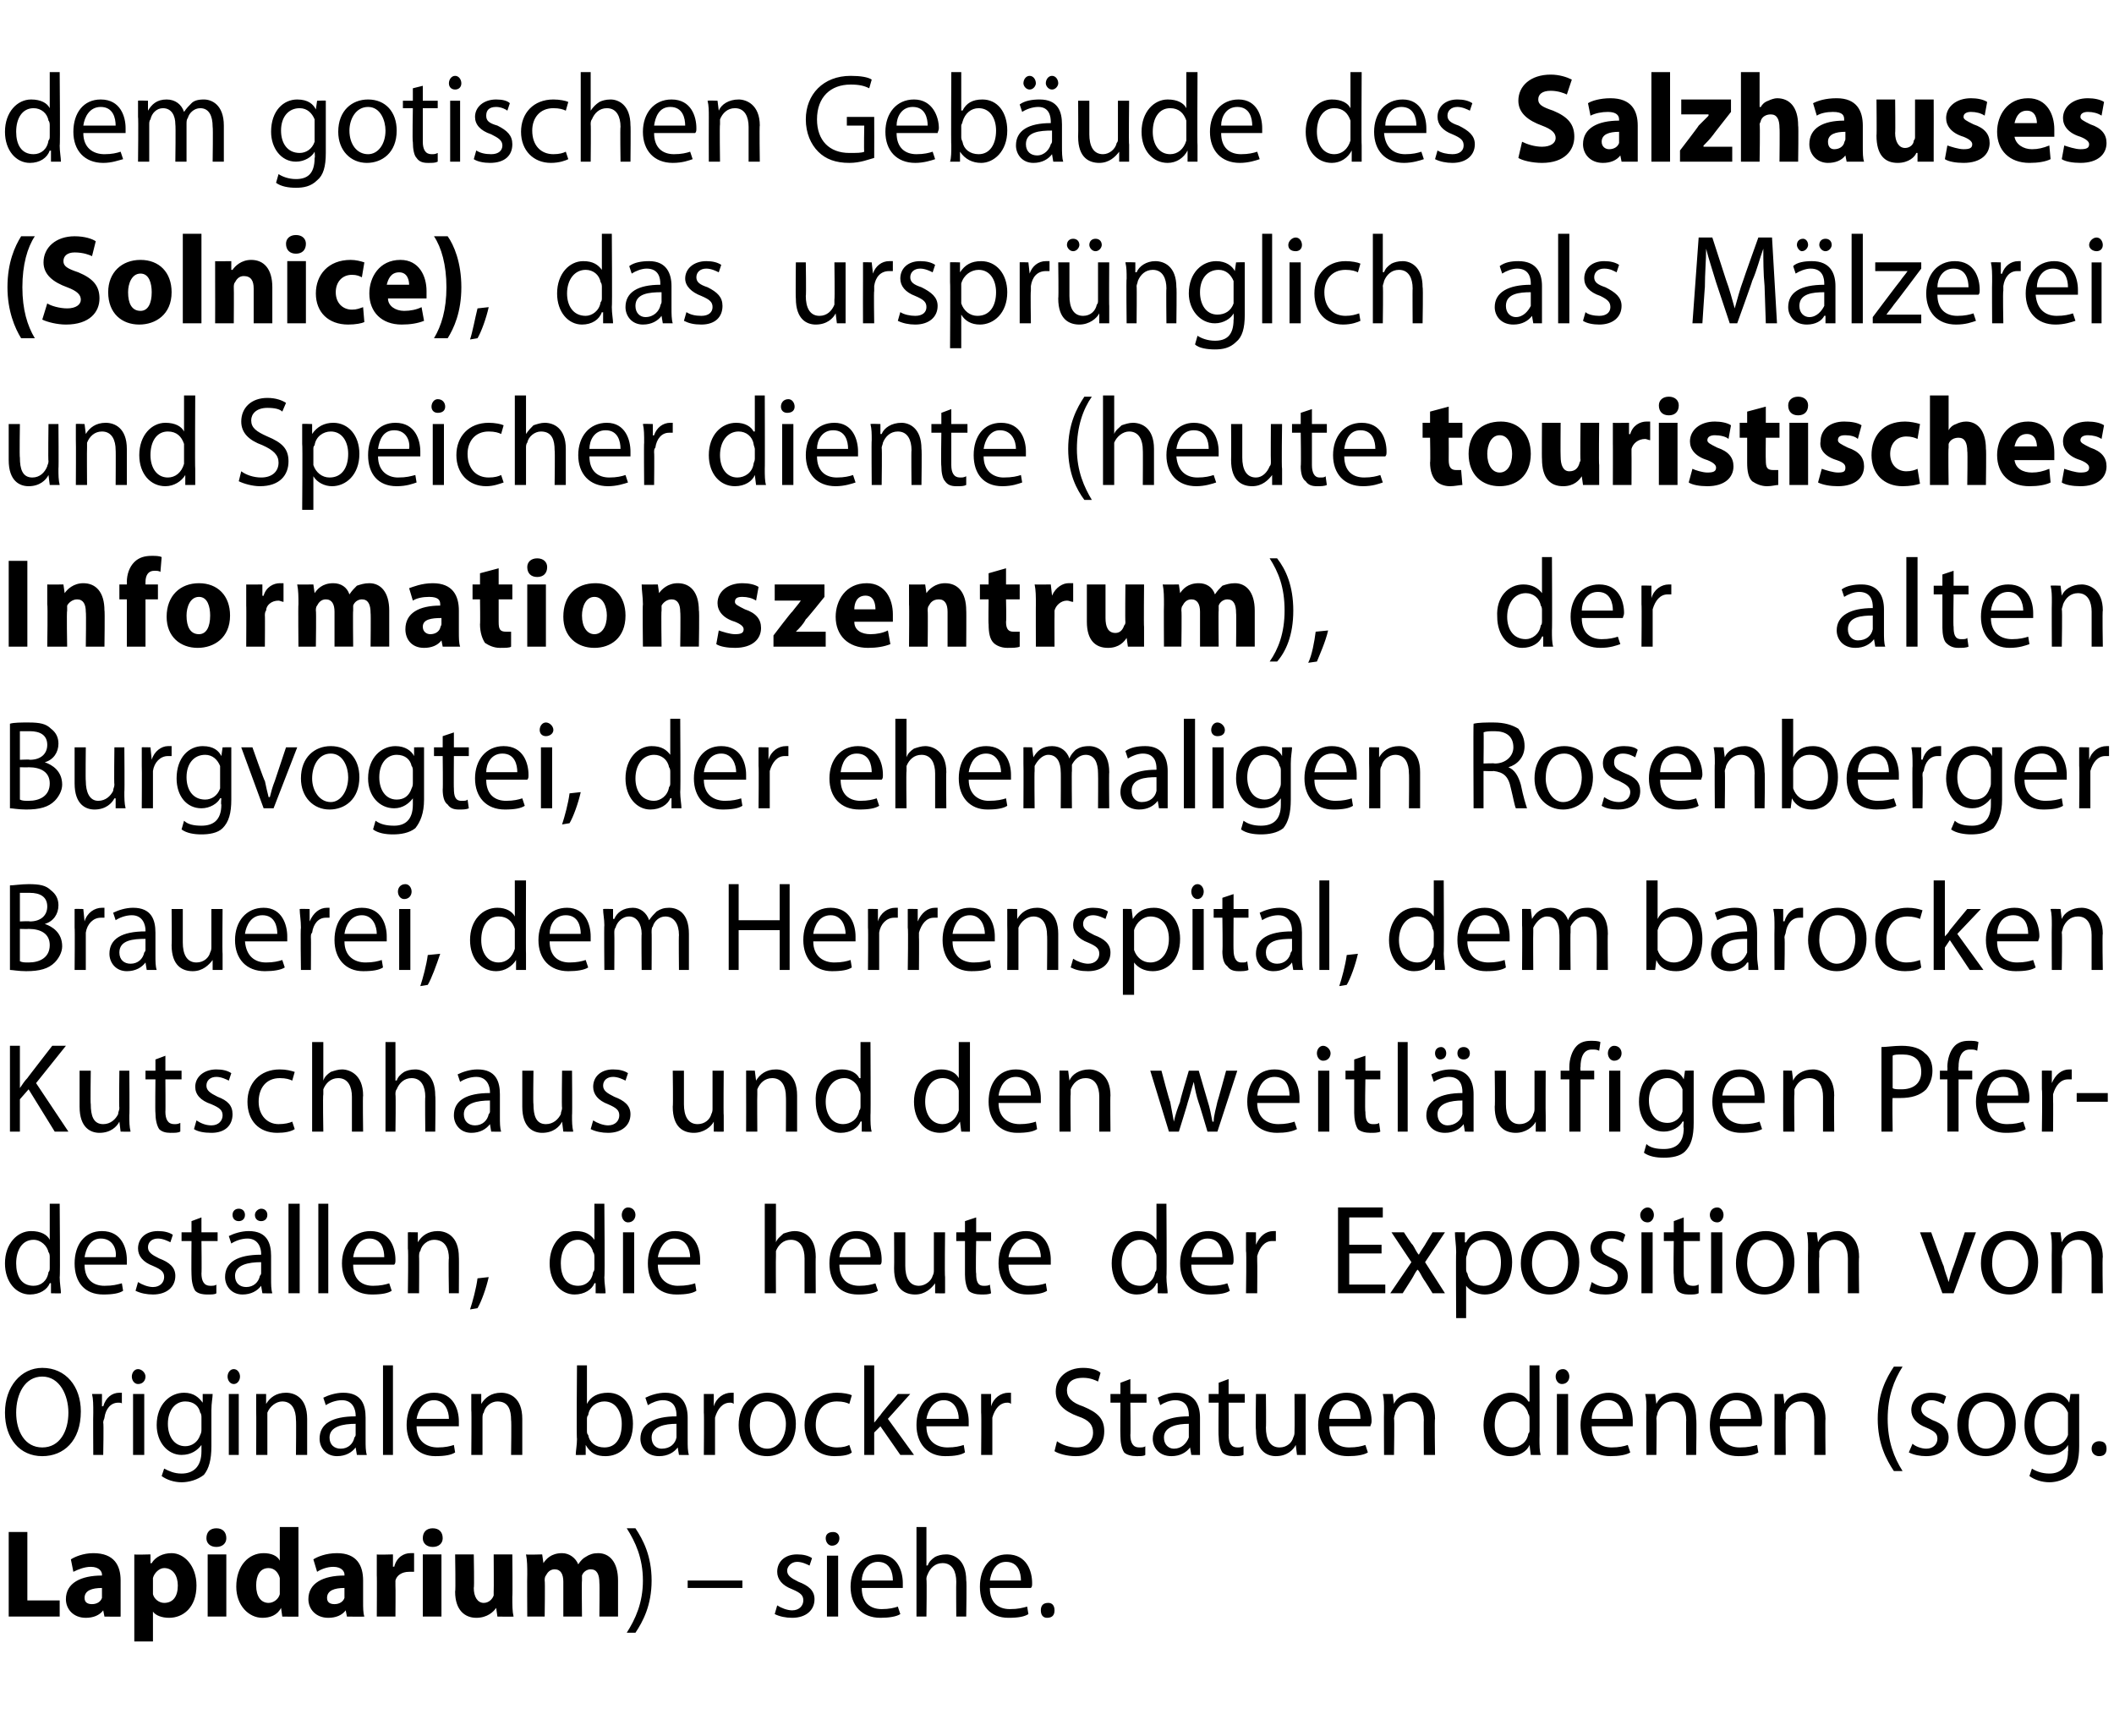 <?xml version="1.0" standalone="no"?><!DOCTYPE svg PUBLIC "-//W3C//DTD SVG 1.1//EN" "http://www.w3.org/Graphics/SVG/1.1/DTD/svg11.dtd"><svg xmlns="http://www.w3.org/2000/svg" version="1.1" width="170px" height="139.6px" viewBox="0 0 170 139.6"><desc>dem gotischen Geb ude des Salzhauses (Solnice), das urspr nglich als M lzerei und Speicher diente (heute touristische</desc><defs/><g id="Polygon178596"><path d="m.7 123.2h1.5v5.5h2.6v1.3H.7v-6.8zm9 5.6v1.2c.04.02-1.3 0-1.3 0l-.1-.5s-.03.03 0 0c-.3.4-.8.6-1.4.6c-1 0-1.6-.7-1.6-1.5c0-1.3 1.2-1.9 2.9-1.9v-.1c0-.2-.2-.6-.9-.6c-.5 0-1 .2-1.4.4l-.2-1c.3-.2 1-.5 1.8-.5c1.7 0 2.2 1 2.2 2.2v1.7zm-1.5-1.1c-.8 0-1.4.2-1.4.8c0 .4.3.5.6.5c.4 0 .7-.2.8-.5v-.8zm2.6-1V125c-.03.04 1.3 0 1.3 0v.7s.06.03.1 0c.3-.5.9-.8 1.6-.8c1 0 2 1 2 2.6c0 1.8-1.1 2.6-2.2 2.6c-.6 0-1.1-.2-1.3-.5c.03-.03 0 0 0 0v2.4h-1.5v-5.3zm1.5 1.2v.3c.1.4.5.7.9.7c.7 0 1.1-.5 1.1-1.4c0-.8-.4-1.4-1.1-1.4c-.4 0-.8.4-.9.8v1zm4.4 2.1v-5h1.5v5h-1.5zm1.5-6.3c0 .4-.3.7-.8.7c-.5 0-.8-.3-.8-.7c0-.5.3-.8.8-.8c.5 0 .8.3.8.8zm5.8-.9v7.2c.04.02-1.3 0-1.3 0l-.1-.7s.02 0 0 0c-.3.6-.9.8-1.5.8c-1.1 0-2.1-1-2.1-2.5c0-1.7 1-2.7 2.2-2.7c.6 0 1.1.2 1.3.6c-.02-.02 0 0 0 0v-2.7h1.5zm-1.5 4.3v-.2c-.1-.4-.4-.8-.9-.8c-.7 0-1 .6-1 1.4c0 .9.4 1.4 1 1.4c.4 0 .8-.3.9-.7v-1.1zm6.7 1.7c0 .5 0 .9.1 1.2c-.04.02-1.4 0-1.4 0l-.1-.5s-.02.03 0 0c-.3.4-.8.6-1.4.6c-1 0-1.6-.7-1.6-1.5c0-1.3 1.2-1.9 2.9-1.9v-.1c0-.2-.2-.6-.9-.6c-.5 0-1 .2-1.3.4l-.3-1c.3-.2 1-.5 1.9-.5c1.6 0 2.1 1 2.1 2.2v1.7zm-1.5-1.1c-.8 0-1.4.2-1.4.8c0 .4.3.5.6.5c.4 0 .7-.2.8-.5v-.8zm2.6-1V125c-.02.04 1.3 0 1.3 0v1s.06-.04.1 0c.2-.8.8-1.1 1.3-1.1h.3v1.5h-.4c-.6 0-1 .3-1.1.7v.4c.02 0 0 2.5 0 2.5h-1.5s.02-3.32 0-3.3zM34 130v-5h1.5v5H34zm1.6-6.3c0 .4-.3.7-.8.7c-.5 0-.8-.3-.8-.7c0-.5.3-.8.8-.8c.5 0 .8.3.8.8zm5.6 4.7c0 .7 0 1.2.1 1.6c-.03.02-1.3 0-1.3 0l-.1-.7s-.04.02 0 0c-.2.3-.7.8-1.6.8c-.9 0-1.7-.6-1.7-2.1c.05-.03 0-3 0-3h1.5s.05 2.72 0 2.7c0 .7.3 1.2.8 1.2c.4 0 .7-.3.8-.6v-.3c.02.01 0-3 0-3h1.5s.03 3.42 0 3.4zm1.2-1.8c0-.6 0-1.1-.1-1.6c.04.04 1.3 0 1.3 0l.1.7s0 .01 0 0c.2-.3.6-.8 1.5-.8c.6 0 1.1.4 1.3.9c.2-.3.4-.5.6-.6c.3-.2.6-.3 1-.3c.9 0 1.6.7 1.6 2.2v2.9h-1.5s.03-2.69 0-2.7c0-.7-.2-1.1-.7-1.1c-.3 0-.6.2-.7.5v.4c-.03.01 0 2.9 0 2.9h-1.5v-2.8c0-.6-.2-1-.7-1c-.4 0-.6.3-.7.5c-.1.1-.1.3-.1.4c.04.02 0 2.9 0 2.9h-1.4s-.02-3.37 0-3.4zm8 4.7c.7-1.1 1.3-2.4 1.3-4.2c0-1.8-.6-3.1-1.3-4.2h.7c.6.9 1.3 2.2 1.3 4.2c0 2-.7 3.3-1.3 4.2h-.7zm9.3-4.2v.6h-4.4v-.6h4.4zm2.8 2c.3.2.8.4 1.2.4c.6 0 .9-.4.9-.8c0-.4-.2-.6-.9-.9c-.8-.3-1.2-.8-1.2-1.4c0-.8.6-1.4 1.6-1.4c.5 0 .9.1 1.2.3l-.2.6c-.2-.1-.6-.3-1-.3c-.5 0-.8.4-.8.7c0 .4.3.6.9.9c.8.3 1.3.7 1.3 1.4c0 .9-.7 1.5-1.8 1.5c-.5 0-1-.1-1.4-.3l.2-.7zm4 .9v-4.9h.9v4.9h-.9zm1-6.3c0 .3-.2.6-.6.6c-.3 0-.5-.3-.5-.6c0-.3.2-.5.6-.5c.3 0 .5.2.5.5zm1.8 4c0 1.2.7 1.7 1.6 1.7c.6 0 1-.1 1.3-.2l.2.6c-.3.2-.9.3-1.6.3c-1.5 0-2.4-1-2.4-2.5c0-1.5.9-2.6 2.3-2.6c1.5 0 1.9 1.4 1.9 2.3v.4h-3.3zm2.5-.6c0-.6-.2-1.5-1.2-1.5c-.9 0-1.3.9-1.3 1.5h2.5zm1.9-4.3h.8v3.1s.06-.03.1 0c.1-.3.3-.5.6-.7c.2-.1.5-.2.9-.2c.6 0 1.6.4 1.6 2.1c.05-.01 0 2.9 0 2.9h-.8s-.02-2.81 0-2.8c0-.8-.3-1.5-1.1-1.5c-.6 0-1 .4-1.2.9c-.1.2-.1.3-.1.4c.04.05 0 3 0 3h-.8v-7.2zm5.9 4.9c0 1.2.7 1.7 1.6 1.7c.7 0 1-.1 1.4-.2l.1.6c-.3.2-.8.3-1.6.3c-1.5 0-2.3-1-2.3-2.5c0-1.5.8-2.6 2.2-2.6c1.6 0 2 1.4 2 2.3c0 .2 0 .3-.1.4h-3.3zm2.5-.6c0-.6-.2-1.5-1.2-1.5c-.9 0-1.2.9-1.3 1.5h2.5zm1.6 2.4c0-.4.2-.6.6-.6c.3 0 .5.2.5.6c0 .4-.2.6-.6.6c-.3 0-.5-.2-.5-.6z" stroke="none" fill="#000"/></g><g id="Polygon178595"><path d="m6.5 113.5c0 2.4-1.4 3.6-3.1 3.6c-1.8 0-3-1.4-3-3.5c0-2.1 1.3-3.6 3-3.6c1.9 0 3.1 1.5 3.1 3.5zm-5.2.1c0 1.5.7 2.8 2.1 2.8c1.4 0 2.1-1.3 2.1-2.8c0-1.4-.7-2.9-2.1-2.9c-1.4 0-2.1 1.4-2.1 2.9zm6.2 0c0-.6 0-1.1-.1-1.5h.8v1s.07-.04.1 0c.2-.7.7-1.1 1.3-1.1h.2v.9c0-.1-.1-.1-.3-.1c-.6 0-1 .5-1.1 1.2c0 .1-.1.2-.1.4c.05-.01 0 2.6 0 2.6h-.8s-.02-3.37 0-3.4zm3.2 3.4v-4.9h.9v4.9h-.9zm1-6.3c0 .3-.2.6-.6.6c-.3 0-.5-.3-.5-.6c0-.3.2-.6.5-.6c.3 0 .6.3.6.6zm5.3 5.6c0 1.1-.2 1.8-.6 2.3c-.5.4-1.2.6-1.8.6c-.6 0-1.2-.2-1.6-.5l.2-.6c.4.2.8.4 1.4.4c.9 0 1.6-.5 1.6-1.8v-.5s-.03-.02 0 0c-.3.4-.8.8-1.6.8c-1.1 0-2-1-2-2.4c0-1.7 1.1-2.6 2.2-2.6c.8 0 1.2.4 1.5.8c-.03.03 0 0 0 0v-.7h.8c0 .3-.1.7-.1 1.3v2.9zm-.8-2.3c0-.1 0-.3-.1-.4c-.1-.5-.5-.9-1.2-.9c-.8 0-1.4.7-1.4 1.8c0 1 .5 1.8 1.4 1.8c.5 0 1-.3 1.2-.9c.1-.2.1-.3.1-.5v-.9zm2.2 3v-4.9h.8v4.9h-.8zm.9-6.3c0 .3-.2.6-.5.6c-.3 0-.5-.3-.5-.6c0-.3.2-.6.5-.6c.3 0 .5.3.5.6zm1.3 2.7v-1.3h.8v.8s.02 0 0 0c.3-.5.8-.9 1.6-.9c.7 0 1.7.4 1.7 2.1v2.9h-.9s.03-2.82 0-2.8c0-.8-.3-1.5-1.1-1.5c-.5 0-1 .4-1.2.9v3.4h-.9s.02-3.58 0-3.6zm8.8 2.4c0 .5 0 .9.1 1.2c-.02.02-.8 0-.8 0l-.1-.6c-.3.4-.8.7-1.5.7c-.9 0-1.4-.7-1.4-1.4c0-1.2 1-1.8 2.9-1.8v-.1c0-.4-.2-1.2-1.1-1.2c-.5 0-1 .2-1.3.4l-.2-.6c.4-.2 1-.4 1.6-.4c1.5 0 1.8 1 1.8 2v1.8zm-.8-1.3c-1 0-2.1.2-2.1 1.1c0 .6.4.9.9.9c.6 0 1-.4 1.1-.9c.1-.1.1-.2.1-.2v-.9zm2.2-4.7h.8v7.2h-.8v-7.2zm2.7 4.9c0 1.2.8 1.7 1.7 1.7c.6 0 1-.1 1.3-.2l.1.6c-.3.2-.8.3-1.6.3c-1.4 0-2.3-1-2.3-2.5c0-1.5.8-2.6 2.2-2.6c1.6 0 2 1.4 2 2.3v.4h-3.4zm2.6-.6c0-.6-.3-1.5-1.2-1.5c-.9 0-1.3.9-1.4 1.5h2.6zm1.8-.7v-1.3h.8v.8s.03 0 0 0c.3-.5.8-.9 1.6-.9c.7 0 1.7.4 1.7 2.1v2.9h-.9s.04-2.82 0-2.8c0-.8-.2-1.5-1.1-1.5c-.5 0-1 .4-1.1.9c-.1.1-.1.3-.1.5v2.9h-.9s.03-3.58 0-3.6zm8.5-3.6h.8v3.1s.03-.02 0 0c.3-.6.9-.9 1.7-.9c1.2 0 2 1 2 2.5c0 1.8-1.1 2.6-2.2 2.6c-.7 0-1.2-.2-1.6-.9c.02.02 0 0 0 0v.8s-.79.02-.8 0c0-.3.1-.8.1-1.3c-.05.05 0-5.9 0-5.9zm.8 5.2c0 .2 0 .3.1.4c.1.6.6 1 1.3 1c.9 0 1.4-.7 1.4-1.9c0-1-.5-1.8-1.4-1.8c-.6 0-1.2.4-1.3 1.1c-.1.1-.1.2-.1.4v.8zm8.1.8c0 .5 0 .9.1 1.2c-.04.02-.8 0-.8 0l-.1-.6s-.02 0 0 0c-.3.4-.8.7-1.5.7c-1 0-1.5-.7-1.5-1.4c0-1.2 1.1-1.8 2.9-1.8v-.1c0-.4-.1-1.2-1.1-1.2c-.4 0-.9.2-1.2.4l-.2-.6c.4-.2 1-.4 1.6-.4c1.4 0 1.8 1 1.8 2v1.8zm-.9-1.3c-.9 0-2 .2-2 1.1c0 .6.4.9.8.9c.7 0 1.1-.4 1.2-.9v-1.1zm2.2-.9v-1.5h.8v1s.02-.04 0 0c.2-.7.8-1.1 1.4-1.1h.2v.9c-.1-.1-.2-.1-.3-.1c-.6 0-1 .5-1.2 1.2v3h-.9s.03-3.37 0-3.4zm7.4.9c0 1.8-1.2 2.6-2.3 2.6c-1.3 0-2.3-.9-2.3-2.5c0-1.6 1-2.6 2.3-2.6c1.4 0 2.3 1 2.3 2.5zm-3.7.1c0 1 .5 1.9 1.4 1.9c.8 0 1.5-.8 1.5-2c0-.8-.5-1.8-1.5-1.8c-1 0-1.4.9-1.4 1.9zm8.2 2.2c-.2.2-.7.3-1.4.3c-1.4 0-2.4-1-2.4-2.5c0-1.5 1-2.6 2.6-2.6c.5 0 1 .1 1.2.2l-.2.7c-.2-.1-.5-.2-1-.2c-1.1 0-1.7.8-1.7 1.9c0 1.1.7 1.8 1.7 1.8c.5 0 .8-.1 1-.2l.2.6zm1.8-2.4s.03-.05 0 0c.2-.2.3-.4.5-.6c-.05-.01 1.4-1.7 1.4-1.7h1l-1.8 2l2.1 2.9h-1.1l-1.6-2.3l-.5.5v1.8h-.8v-7.2h.8v4.6zm4.2.3c0 1.2.8 1.7 1.7 1.7c.6 0 1-.1 1.3-.2l.1.6c-.3.2-.8.3-1.6.3c-1.4 0-2.3-1-2.3-2.5c0-1.5.8-2.6 2.2-2.6c1.6 0 2 1.4 2 2.3v.4h-3.4zm2.6-.6c0-.6-.3-1.5-1.2-1.5c-.9 0-1.3.9-1.4 1.5h2.6zm1.8-.5v-1.5h.8v1s.02-.04 0 0c.2-.7.8-1.1 1.4-1.1h.2v.9c-.1-.1-.2-.1-.3-.1c-.6 0-1 .5-1.2 1.2v3h-.9s.03-3.37 0-3.4zm6.1 2.3c.4.3 1 .5 1.6.5c.8 0 1.3-.5 1.3-1.2c0-.6-.3-1-1.2-1.3c-1.1-.4-1.8-1-1.8-2c0-1.1.9-1.9 2.2-1.9c.7 0 1.2.2 1.4.4l-.2.7c-.2-.1-.6-.3-1.2-.3c-1 0-1.3.5-1.3 1c0 .6.4 1 1.3 1.3c1.2.5 1.7 1 1.7 2c0 1.1-.7 2-2.3 2c-.7 0-1.4-.2-1.7-.4l.2-.8zm5.9-5v1.2h1.3v.7h-1.3s.03 2.63 0 2.6c0 .6.2 1 .7 1c.2 0 .4 0 .5-.1v.7c-.1.1-.4.1-.7.1c-.4 0-.8-.1-1-.3c-.2-.3-.3-.8-.3-1.3c-.02-.03 0-2.7 0-2.7h-.8v-.7h.8v-.9l.8-.3zm5.6 4.9v1.2c.03.02-.7 0-.7 0l-.1-.6s-.05 0 0 0c-.3.4-.8.7-1.5.7c-1 0-1.5-.7-1.5-1.4c0-1.2 1.1-1.8 2.9-1.8v-.1c0-.4-.1-1.2-1.1-1.2c-.4 0-.9.2-1.2.4l-.2-.6c.4-.2.9-.4 1.5-.4c1.5 0 1.9 1 1.9 2v1.8zm-.9-1.3c-.9 0-2 .2-2 1.1c0 .6.4.9.8.9c.6 0 1-.4 1.2-.9v-1.1zm3.2-3.6v1.2h1.3v.7h-1.3s.02 2.63 0 2.6c0 .6.2 1 .7 1c.2 0 .3 0 .5-.1v.7c-.2.1-.4.1-.8.1c-.4 0-.7-.1-.9-.3c-.2-.3-.3-.8-.3-1.3c-.03-.03 0-2.7 0-2.7h-.8v-.7h.8v-.9l.8-.3zm6.2 4.8v1.3c.03.02-.7 0-.7 0l-.1-.8s-.01.02 0 0c-.2.4-.7.9-1.6.9c-.7 0-1.6-.4-1.6-2.1c-.04-.03 0-2.9 0-2.9h.8s.03 2.71 0 2.7c0 .9.3 1.6 1.1 1.6c.6 0 1-.4 1.1-.8c.1-.2.1-.3.1-.5c.02.01 0-3 0-3h.9s-.01 3.57 0 3.6zm1.9-1c0 1.2.7 1.7 1.6 1.7c.6 0 1-.1 1.3-.2l.2.6c-.3.2-.9.3-1.6.3c-1.5 0-2.4-1-2.4-2.5c0-1.5.9-2.6 2.3-2.6c1.6 0 2 1.4 2 2.3c0 .2-.1.3-.1.4h-3.3zm2.5-.6c0-.6-.2-1.5-1.2-1.5c-.9 0-1.3.9-1.3 1.5h2.5zm1.9-.7c0-.5 0-.9-.1-1.3h.8l.1.8s-.02 0 0 0c.2-.5.8-.9 1.6-.9c.6 0 1.7.4 1.7 2.1c-.05-.02 0 2.9 0 2.9h-.9s-.02-2.82 0-2.8c0-.8-.3-1.5-1.1-1.5c-.6 0-1 .4-1.2.9c0 .1-.1.3-.1.5c.05-.05 0 2.9 0 2.9h-.8s-.02-3.58 0-3.6zm12.5-3.6s.02 5.95 0 5.9c0 .5 0 1 .1 1.3c-.04.02-.8 0-.8 0l-.1-.8s.02-.03 0 0c-.2.5-.8.9-1.6.9c-1.2 0-2.1-1-2.1-2.5c0-1.6 1-2.6 2.2-2.6c.7 0 1.2.3 1.4.7c.04.03.1 0 .1 0v-2.9h.8zm-.8 4.3c0-.1 0-.3-.1-.4c-.1-.5-.6-1-1.2-1c-.9 0-1.5.8-1.5 1.9c0 1 .5 1.8 1.4 1.8c.6 0 1.2-.4 1.3-1.1c.1-.1.1-.2.1-.3v-.9zm2.2 2.9v-4.9h.9v4.9h-.9zm1-6.3c0 .3-.2.6-.6.6c-.3 0-.5-.3-.5-.6c0-.3.2-.6.6-.6c.3 0 .5.3.5.6zm1.8 4c0 1.2.7 1.7 1.6 1.7c.6 0 1-.1 1.3-.2l.2.6c-.3.2-.9.3-1.6.3c-1.5 0-2.4-1-2.4-2.5c0-1.5.9-2.6 2.3-2.6c1.5 0 1.9 1.4 1.9 2.3v.4H128zm2.5-.6c0-.6-.2-1.5-1.2-1.5c-.9 0-1.3.9-1.3 1.5h2.5zm1.9-.7c0-.5 0-.9-.1-1.3h.8l.1.8s-.03 0 0 0c.2-.5.8-.9 1.6-.9c.6 0 1.6.4 1.6 2.1c.05-.02 0 2.9 0 2.9h-.8s-.02-2.82 0-2.8c0-.8-.3-1.5-1.1-1.5c-.6 0-1 .4-1.2.9c0 .1-.1.3-.1.5c.04-.05 0 2.9 0 2.9h-.8s-.03-3.58 0-3.6zm5.9 1.3c0 1.2.7 1.7 1.6 1.7c.7 0 1-.1 1.4-.2l.1.6c-.3.2-.8.3-1.6.3c-1.5 0-2.3-1-2.3-2.5c0-1.5.8-2.6 2.2-2.6c1.6 0 2 1.4 2 2.3c0 .2 0 .3-.1.4h-3.3zm2.5-.6c0-.6-.2-1.5-1.2-1.5c-.9 0-1.2.9-1.3 1.5h2.5zm1.9-.7v-1.3h.7l.1.8c.2-.5.8-.9 1.6-.9c.6 0 1.7.4 1.7 2.1c-.03-.02 0 2.9 0 2.9h-.9v-2.8c0-.8-.3-1.5-1.1-1.5c-.6 0-1 .4-1.2.9v.5c-.03-.05 0 2.9 0 2.9h-.9v-3.6zm10.3-3.5c-.7 1.1-1.2 2.4-1.2 4.2c0 1.8.5 3.1 1.2 4.2h-.7c-.6-.9-1.3-2.2-1.3-4.2c0-2 .7-3.3 1.3-4.2h.7zm.8 6.2c.2.2.7.4 1.1.4c.6 0 .9-.4.9-.8c0-.4-.2-.6-.9-.9c-.8-.3-1.2-.8-1.2-1.4c0-.8.6-1.4 1.6-1.4c.5 0 .9.1 1.2.3l-.2.6c-.2-.1-.6-.3-1-.3c-.5 0-.8.4-.8.7c0 .4.3.6.9.9c.8.3 1.3.7 1.3 1.4c0 .9-.7 1.5-1.8 1.5c-.5 0-1-.1-1.4-.3l.3-.7zm8.3-1.6c0 1.8-1.3 2.6-2.4 2.6c-1.3 0-2.3-.9-2.3-2.5c0-1.6 1-2.6 2.4-2.6c1.3 0 2.3 1 2.3 2.5zm-3.8.1c0 1 .6 1.9 1.4 1.9c.8 0 1.5-.8 1.5-2c0-.8-.4-1.8-1.5-1.8c-1 0-1.4.9-1.4 1.9zm8.9 1.7c0 1.1-.2 1.8-.7 2.3c-.5.4-1.1.6-1.7.6c-.6 0-1.2-.2-1.6-.5l.2-.6c.3.2.8.4 1.4.4c.9 0 1.5-.5 1.5-1.8c.04.02 0-.5 0-.5c0 0 .02-.02 0 0c-.2.4-.8.8-1.5.8c-1.2 0-2-1-2-2.4c0-1.7 1-2.6 2.1-2.6c.9 0 1.3.4 1.5.8c.01.03 0 0 0 0l.1-.7h.7v4.2zm-.9-2.3v-.4c-.2-.5-.6-.9-1.2-.9c-.9 0-1.5.7-1.5 1.8c0 1 .5 1.8 1.4 1.8c.6 0 1.1-.3 1.3-.9V114zm1.9 2.5c0-.4.3-.6.6-.6c.4 0 .6.2.6.6c0 .4-.2.6-.6.6c-.3 0-.6-.2-.6-.6z" stroke="none" fill="#000"/></g><g id="Polygon178594"><path d="m4.8 96.8s.05 5.94 0 5.9c0 .5.1 1 .1 1.3c-.01.02-.8 0-.8 0v-.8s-.05-.04-.1 0c-.2.5-.8.9-1.6.9c-1.1 0-2-1-2-2.5c0-1.6 1-2.6 2.1-2.6c.8 0 1.3.3 1.5.7c-.03.03 0 0 0 0v-2.9h.8zm-.8 4.3c0-.1 0-.3-.1-.4c-.1-.5-.6-1-1.2-1c-.9 0-1.4.8-1.4 1.9c0 1 .4 1.8 1.4 1.8c.6 0 1.1-.4 1.2-1.1c.1-.1.1-.2.1-.4v-.8zm2.8.6c0 1.2.7 1.7 1.6 1.7c.7 0 1-.1 1.4-.2l.1.6c-.3.2-.8.3-1.6.3c-1.5 0-2.3-1-2.3-2.5c0-1.5.8-2.6 2.2-2.6c1.6 0 2 1.4 2 2.3v.4H6.8zm2.5-.6c.1-.6-.2-1.5-1.2-1.5c-.9 0-1.2.9-1.3 1.5h2.5zm1.8 2c.3.2.8.4 1.2.4c.6 0 .9-.4.9-.8c0-.4-.2-.6-.9-.9c-.8-.3-1.2-.8-1.2-1.4c0-.8.6-1.4 1.6-1.4c.5 0 .9.1 1.2.3l-.2.6c-.2-.1-.6-.3-1-.3c-.5 0-.8.3-.8.7c0 .4.3.6.9.9c.8.3 1.3.7 1.3 1.4c0 .9-.7 1.5-1.8 1.5c-.5 0-1-.1-1.4-.3l.2-.7zm5.1-5.2v1.2h1.3v.7h-1.3s.03 2.63 0 2.6c0 .6.2 1 .7 1c.2 0 .4 0 .5-.1v.7c-.1.1-.4.1-.7.1c-.5 0-.8-.1-1-.3c-.2-.3-.3-.8-.3-1.3c-.02-.03 0-2.7 0-2.7h-.8v-.7h.8v-.9l.8-.3zm5.6 4.9c0 .5 0 .9.1 1.2c-.02.02-.8 0-.8 0l-.1-.6s.01 0 0 0c-.3.4-.8.7-1.5.7c-.9 0-1.4-.7-1.4-1.4c0-1.2 1-1.8 2.9-1.8v-.1c0-.4-.2-1.2-1.1-1.2c-.5 0-1 .2-1.3.4l-.2-.6c.4-.2 1-.4 1.6-.4c1.5 0 1.8 1 1.8 2v1.8zm-.8-1.3c-1 0-2.1.2-2.1 1.1c0 .6.4.9.9.9c.6 0 1-.4 1.1-.9c.1-.1.1-.2.1-.2v-.9zm-2.3-3.8c0-.3.2-.5.5-.5c.3 0 .5.2.5.5c0 .3-.2.5-.5.5c-.3 0-.5-.2-.5-.5zm1.8 0c0-.3.3-.5.5-.5c.3 0 .5.2.5.5c0 .3-.2.5-.5.5c-.3 0-.5-.2-.5-.5zm2.7-.9h.9v7.2h-.9v-7.2zm2.4 0h.8v7.2h-.8v-7.2zm2.8 4.9c0 1.2.7 1.7 1.6 1.7c.6 0 1-.1 1.3-.2l.2.6c-.3.2-.8.3-1.6.3c-1.5 0-2.4-1-2.4-2.5c0-1.5.9-2.6 2.3-2.6c1.6 0 2 1.4 2 2.3c0 .2 0 .3-.1.4h-3.3zm2.5-.6c0-.6-.2-1.5-1.2-1.5c-.9 0-1.2.9-1.3 1.5h2.5zm1.9-.7v-1.3c.01-.02.8 0 .8 0v.8s.05 0 0 0c.3-.5.8-.9 1.6-.9c.7 0 1.7.4 1.7 2.1c.02-.02 0 2.9 0 2.9h-.8s-.05-2.83 0-2.8c0-.8-.3-1.5-1.2-1.5c-.5 0-1 .4-1.1.9c-.1.1-.1.3-.1.5c.02-.05 0 2.9 0 2.9h-.9s.05-3.58 0-3.6zm5 4.9c.2-.6.5-1.7.6-2.5l.9-.1c-.2.9-.6 2-.9 2.5l-.6.1zm10.8-8.5s.05 5.94 0 5.9c0 .5.1 1 .1 1.3c-.02.02-.8 0-.8 0v-.8s-.06-.04-.1 0c-.2.5-.8.9-1.6.9c-1.1 0-2-1-2-2.5c0-1.6 1-2.6 2.1-2.6c.8 0 1.2.3 1.5.7c-.03.03 0 0 0 0v-2.9h.8zm-.8 4.3c0-.1 0-.3-.1-.4c-.1-.5-.6-1-1.2-1c-.9 0-1.4.8-1.4 1.9c0 1 .4 1.8 1.4 1.8c.6 0 1.1-.4 1.2-1.1c.1-.1.1-.2.1-.4v-.8zm2.3 2.9v-4.9h.9v4.9h-.9zm1-6.3c0 .3-.2.6-.6.6c-.3 0-.5-.3-.5-.6c0-.3.2-.6.5-.6c.4 0 .6.3.6.6zm1.8 4c0 1.2.8 1.7 1.6 1.7c.7 0 1.1-.1 1.4-.2l.1.6c-.3.2-.8.3-1.6.3c-1.5 0-2.3-1-2.3-2.5c0-1.5.8-2.6 2.2-2.6c1.6 0 2 1.4 2 2.3v.4h-3.4zm2.6-.6c0-.6-.3-1.5-1.3-1.5c-.8 0-1.2.9-1.3 1.5h2.6zm6-4.3h.9v3.1s0-.03 0 0c.1-.3.4-.5.6-.7c.3-.1.6-.2.9-.2c.7 0 1.7.4 1.7 2.1c-.02-.02 0 2.9 0 2.9h-.9v-2.8c0-.8-.3-1.5-1.1-1.5c-.6 0-1 .4-1.2.9v.4c-.02.04 0 3 0 3h-.9v-7.2zm6 4.9c0 1.2.7 1.7 1.6 1.7c.6 0 1-.1 1.3-.2l.2.6c-.3.2-.8.3-1.6.3c-1.5 0-2.3-1-2.3-2.5c0-1.5.8-2.6 2.2-2.6c1.6 0 2 1.4 2 2.3c0 .2 0 .3-.1.4h-3.3zm2.5-.6c0-.6-.2-1.5-1.2-1.5c-.9 0-1.2.9-1.3 1.5h2.5zm6 1.6v1.3c0 .02-.8 0-.8 0v-.8s-.04.01 0 0c-.3.4-.8.9-1.6.9c-.8 0-1.7-.4-1.7-2.1c.02-.03 0-2.9 0-2.9h.9v2.7c0 .9.3 1.6 1.1 1.6c.5 0 1-.4 1.1-.8c.1-.2.1-.3.1-.5v-3h.9s-.04 3.56 0 3.6zm2.5-4.8v1.2h1.2v.7h-1.2s-.05 2.63 0 2.6c0 .6.1 1 .6 1c.2 0 .4 0 .5-.1l.1.7c-.2.1-.5.1-.8.1c-.4 0-.8-.1-1-.3c-.2-.3-.3-.8-.3-1.3v-2.7h-.7v-.7h.7v-.9l.9-.3zm2.6 3.8c0 1.2.8 1.7 1.6 1.7c.7 0 1.1-.1 1.4-.2l.1.6c-.3.2-.8.3-1.6.3c-1.4 0-2.3-1-2.3-2.5c0-1.5.8-2.6 2.2-2.6c1.6 0 2 1.4 2 2.3v.4h-3.4zm2.6-.6c0-.6-.3-1.5-1.2-1.5c-.9 0-1.3.9-1.4 1.5h2.6zm10.1-4.3s.04 5.94 0 5.9c0 .5.1 1 .1 1.3c-.02.02-.8 0-.8 0v-.8s-.06-.04-.1 0c-.2.5-.8.9-1.6.9c-1.1 0-2-1-2-2.5c0-1.6 1-2.6 2.1-2.6c.8 0 1.2.3 1.5.7c-.04.03 0 0 0 0v-2.9h.8zm-.8 4.3c0-.1 0-.3-.1-.4c-.1-.5-.6-1-1.2-1c-.9 0-1.5.8-1.5 1.9c0 1 .5 1.8 1.5 1.8c.5 0 1.1-.4 1.2-1.1c.1-.1.1-.2.1-.4v-.8zm2.8.6c0 1.2.7 1.7 1.6 1.7c.6 0 1-.1 1.3-.2l.2.6c-.3.2-.8.3-1.6.3c-1.5 0-2.4-1-2.4-2.5c0-1.5.9-2.6 2.3-2.6c1.6 0 2 1.4 2 2.3c0 .2 0 .3-.1.4h-3.3zm2.5-.6c0-.6-.2-1.5-1.2-1.5c-.9 0-1.2.9-1.3 1.5h2.5zm1.9-.5v-1.5c.01-.02.8 0 .8 0v1s.04-.04 0 0c.3-.7.8-1.1 1.4-1.1h.2v.8h-.3c-.6 0-1 .5-1.2 1.2v.4c.02-.01 0 2.6 0 2.6h-.9s.05-3.38 0-3.4zm10.9.2h-2.6v2.5h2.9v.7h-3.8v-6.9h3.6v.8h-2.7v2.2h2.6v.7zm1.8-1.7s.67 1.04.7 1c.2.3.3.6.5.8c.1-.2.3-.5.5-.8c-.03.03.6-1 .6-1h1l-1.6 2.4l1.6 2.5h-1s-.67-1.09-.7-1.1c-.2-.3-.3-.6-.5-.8c-.2.2-.3.5-.5.8l-.7 1.1h-1l1.7-2.5l-1.6-2.4h1zm4.2 1.6c0-.6-.1-1.1-.1-1.6c.03-.02.8 0 .8 0v.8s.07.03.1 0c.3-.6.9-.9 1.7-.9c1.1 0 2 1 2 2.5c0 1.8-1.1 2.6-2.2 2.6c-.6 0-1.2-.3-1.5-.7c.05-.04 0 0 0 0v2.6h-.8s-.03-5.3 0-5.3zm.8 1.3c0 .1 0 .3.1.4c.1.6.6 1 1.3 1c.9 0 1.4-.7 1.4-1.9c0-1-.5-1.8-1.4-1.8c-.6 0-1.2.4-1.3 1.1c0 .1-.1.2-.1.4v.8zm9.1-.5c0 1.8-1.2 2.6-2.4 2.6c-1.2 0-2.3-.9-2.3-2.5c0-1.7 1.1-2.6 2.4-2.6c1.4 0 2.3 1 2.3 2.5zm-3.8.1c0 1 .6 1.9 1.5 1.9c.8 0 1.4-.8 1.4-2c0-.8-.4-1.8-1.4-1.8c-1 0-1.5.9-1.5 1.9zm4.8 1.5c.3.2.7.4 1.2.4c.6 0 .9-.4.9-.8c0-.4-.3-.6-.9-.9c-.9-.3-1.3-.8-1.3-1.4c0-.8.7-1.4 1.7-1.4c.5 0 .9.1 1.1.3l-.2.6c-.1-.1-.5-.3-.9-.3c-.6 0-.8.3-.8.7c0 .4.2.6.9.9c.8.3 1.2.7 1.2 1.4c0 .9-.6 1.5-1.8 1.5c-.5 0-1-.1-1.3-.3l.2-.7zm4 .9v-4.9h.9v4.9h-.9zm1-6.3c0 .3-.2.6-.5.6c-.4 0-.6-.3-.6-.6c0-.3.3-.6.6-.6c.3 0 .5.3.5.6zm2.4.2v1.2h1.3v.7h-1.3v2.6c0 .6.2 1 .7 1c.2 0 .3 0 .5-.1v.7c-.2.1-.4.1-.8.1c-.4 0-.7-.1-.9-.3c-.2-.3-.3-.8-.3-1.3c-.04-.03 0-2.7 0-2.7h-.8v-.7h.8v-.9l.8-.3zm2.2 6.1v-4.9h.9v4.9h-.9zm1-6.3c0 .3-.2.6-.5.6c-.4 0-.6-.3-.6-.6c0-.3.2-.6.6-.6c.3 0 .5.3.5.6zm5.7 3.8c0 1.8-1.3 2.6-2.4 2.6c-1.3 0-2.3-.9-2.3-2.5c0-1.7 1.1-2.6 2.4-2.6c1.4 0 2.3 1 2.3 2.5zm-3.8.1c0 1 .6 1.9 1.4 1.9c.9 0 1.5-.8 1.5-2c0-.8-.4-1.8-1.4-1.8c-1.1 0-1.5.9-1.5 1.9zm4.9-1.2c0-.5 0-.9-.1-1.3c.04-.02.8 0 .8 0l.1.8s-.02 0 0 0c.2-.5.8-.9 1.6-.9c.6 0 1.7.4 1.7 2.1c-.04-.02 0 2.9 0 2.9h-.9v-2.8c0-.8-.3-1.5-1.1-1.5c-.6 0-1 .4-1.2.9v.5c-.05-.05 0 2.9 0 2.9h-.9s-.02-3.58 0-3.6zm9.9-1.3s.98 2.75 1 2.7c.1.5.3.9.4 1.3c.1-.4.2-.8.4-1.3c0 .05.9-2.7.9-2.7h.9l-1.8 4.9h-.9l-1.8-4.9h.9zm8.6 2.4c0 1.8-1.2 2.6-2.3 2.6c-1.3 0-2.3-.9-2.3-2.5c0-1.7 1-2.6 2.3-2.6c1.4 0 2.3 1 2.3 2.5zm-3.7.1c0 1 .5 1.9 1.4 1.9c.8 0 1.5-.8 1.5-2c0-.8-.5-1.8-1.5-1.8c-1 0-1.4.9-1.4 1.9zm4.8-1.2c0-.5 0-.9-.1-1.3c.04-.02.8 0 .8 0l.1.8s-.02 0 0 0c.2-.5.8-.9 1.6-.9c.6 0 1.7.4 1.7 2.1c-.05-.02 0 2.9 0 2.9h-.9v-2.8c0-.8-.3-1.5-1.1-1.5c-.6 0-1 .4-1.2.9c0 .1-.1.3-.1.5c.05-.05 0 2.9 0 2.9h-.8s-.02-3.58 0-3.6z" stroke="none" fill="#000"/></g><g id="Polygon178593"><path d="m.8 84.1h.8v3.4s.04-.04 0 0c.2-.3.4-.6.6-.8c-.03.02 2-2.6 2-2.6h1.1l-2.4 3L5.5 91H4.4l-2.1-3.4l-.7.8v2.6h-.8v-6.9zm9.6 5.6c0 .5 0 .9.1 1.3c-.03.02-.8 0-.8 0l-.1-.8s.03.01 0 0c-.2.4-.7.9-1.6.9c-.7 0-1.6-.4-1.6-2.1v-2.9h.9s-.04 2.7 0 2.7c0 .9.2 1.6 1 1.6c.6 0 1-.4 1.2-.8c0-.2.1-.3.1-.5c-.04 0 0-3 0-3h.8s.03 3.56 0 3.6zm2.9-4.8v1.2h1.3v.7h-1.3s.02 2.63 0 2.6c0 .6.2 1 .7 1c.2 0 .3 0 .5-.1v.7c-.2.1-.4.1-.8.1c-.4 0-.7-.1-.9-.3c-.2-.3-.3-.8-.3-1.3c-.03-.04 0-2.7 0-2.7h-.8v-.7h.8v-.9l.8-.3zm2.5 5.2c.3.2.7.4 1.2.4c.6 0 .9-.4.9-.8c0-.4-.2-.6-.9-.9c-.9-.3-1.3-.8-1.3-1.4c0-.8.7-1.4 1.7-1.4c.5 0 .9.1 1.2.3l-.2.6c-.2-.1-.6-.3-1-.3c-.5 0-.8.3-.8.7c0 .4.3.6.9.9c.8.3 1.2.7 1.2 1.4c0 .9-.6 1.5-1.7 1.5c-.6 0-1.1-.1-1.4-.3l.2-.7zm7.9.7c-.3.2-.8.3-1.4.3c-1.5 0-2.4-1-2.4-2.5c0-1.5 1-2.6 2.6-2.6c.5 0 .9.1 1.2.2l-.2.7c-.2-.1-.5-.2-1-.2c-1.1 0-1.7.8-1.7 1.9c0 1.1.7 1.8 1.6 1.8c.5 0 .9-.1 1.1-.2l.2.6zm1.4-7h.9v3.1s-.03-.03 0 0c.1-.3.3-.5.6-.7c.3-.1.6-.2.9-.2c.6 0 1.7.4 1.7 2.1c-.04-.02 0 2.9 0 2.9h-.9v-2.8c0-.8-.3-1.5-1.1-1.5c-.6 0-1 .4-1.2.9v.4c-.05.04 0 3 0 3h-.9v-7.2zm5.9 0h.8v3.1s.06-.03.1 0c.1-.3.3-.5.6-.7c.2-.1.5-.2.9-.2c.6 0 1.6.4 1.6 2.1c.04-.02 0 2.9 0 2.9h-.8s-.03-2.82 0-2.8c0-.8-.3-1.5-1.1-1.5c-.6 0-1 .4-1.2.9c-.1.1-.1.3-.1.4c.04.04 0 3 0 3h-.8v-7.2zm9.2 6c0 .5 0 .9.1 1.2c-.01.02-.8 0-.8 0l-.1-.6s.01 0 0 0c-.3.4-.8.7-1.5.7c-.9 0-1.4-.7-1.4-1.4c0-1.2 1-1.8 2.9-1.8v-.1c0-.4-.2-1.2-1.1-1.2c-.5 0-1 .2-1.3.4l-.2-.6c.4-.2 1-.4 1.6-.4c1.5 0 1.8 1 1.8 2v1.8zm-.8-1.3c-1 0-2.1.2-2.1 1.1c0 .6.4.9.9.9c.6 0 1-.4 1.1-.9c.1-.1.1-.2.1-.2v-.9zm6.6 1.2c0 .5 0 .9.1 1.3c-.03.02-.8 0-.8 0l-.1-.8s.03.01 0 0c-.2.4-.7.9-1.6.9c-.7 0-1.6-.4-1.6-2.1v-2.9h.9s-.04 2.7 0 2.7c0 .9.2 1.6 1 1.6c.6 0 1-.4 1.2-.8c0-.2.1-.3.1-.5c-.04 0 0-3 0-3h.8s.03 3.56 0 3.6zm1.7.4c.3.2.8.4 1.2.4c.6 0 .9-.4.9-.8c0-.4-.2-.6-.9-.9c-.8-.3-1.2-.8-1.2-1.4c0-.8.6-1.4 1.6-1.4c.5 0 .9.1 1.2.3l-.2.6c-.2-.1-.6-.3-1-.3c-.5 0-.8.3-.8.7c0 .4.3.6.9.9c.8.3 1.3.7 1.3 1.4c0 .9-.7 1.5-1.8 1.5c-.5 0-1-.1-1.4-.3l.2-.7zm10.5-.4v1.3c.01.02-.8 0-.8 0v-.8s-.03.01 0 0c-.2.4-.8.9-1.6.9c-.8 0-1.7-.4-1.7-2.1c.04-.03 0-2.9 0-2.9h.9v2.7c0 .9.3 1.6 1.1 1.6c.6 0 1-.4 1.1-.8c.1-.2.1-.3.1-.5v-3h.9s-.03 3.56 0 3.6zm1.8-2.3v-1.3c-.03-.02.7 0 .7 0l.1.8s.01 0 0 0c.3-.5.8-.9 1.6-.9c.7 0 1.7.4 1.7 2.1v2.9h-.9s.02-2.83 0-2.8c0-.8-.3-1.5-1.1-1.5c-.6 0-1 .4-1.2.9v.4c-.02.05 0 3 0 3h-.9s.01-3.58 0-3.6zm10-3.6s.03 5.94 0 5.9c0 .5 0 1 .1 1.3c-.03.02-.8 0-.8 0v-.8s-.07-.04-.1 0c-.2.5-.8.9-1.6.9c-1.1 0-2-1-2-2.5c-.1-1.6.9-2.6 2.1-2.6c.7 0 1.2.3 1.4.7c.05.02.1 0 .1 0v-2.9h.8zm-.8 4.3c0-.1 0-.3-.1-.4c-.1-.5-.6-1-1.2-1c-.9 0-1.5.8-1.5 1.9c0 1 .5 1.8 1.4 1.8c.6 0 1.2-.4 1.3-1.1c.1-.1.1-.2.1-.4v-.8zm8.8-4.3v7.2c.03.02-.7 0-.7 0l-.1-.8s-.01-.04 0 0c-.3.5-.8.9-1.6.9c-1.2 0-2.1-1-2.1-2.5c0-1.6 1-2.6 2.2-2.6c.7 0 1.2.3 1.4.7c.01.02 0 0 0 0v-2.9h.9zm-.9 4.3v-.4c-.1-.5-.6-1-1.3-1c-.9 0-1.4.8-1.4 1.9c0 1 .5 1.8 1.4 1.8c.6 0 1.1-.4 1.3-1.1v-1.2zm3.2.6c0 1.2.8 1.7 1.7 1.7c.6 0 1-.1 1.3-.2l.1.6c-.3.2-.8.3-1.6.3c-1.4 0-2.3-1-2.3-2.5c0-1.5.8-2.6 2.2-2.6c1.6 0 2 1.4 2 2.3v.4h-3.4zm2.6-.6c0-.6-.3-1.5-1.2-1.5c-.9 0-1.3.8-1.4 1.5h2.6zm2.3-.7v-1.3c-.05-.02.7 0 .7 0l.1.8s-.01 0 0 0c.2-.5.8-.9 1.6-.9c.6 0 1.7.4 1.7 2.1c-.03-.02 0 2.9 0 2.9h-.9v-2.8c0-.8-.3-1.5-1.1-1.5c-.6 0-1 .4-1.2.9v.4c-.04.05 0 3 0 3h-.9s-.01-3.58 0-3.6zm8.2-1.3s.65 2.49.7 2.5l.3 1.6c.1-.5.3-1.1.5-1.6c-.05 0 .7-2.5.7-2.5h.8l.7 2.4c.2.6.3 1.2.4 1.7h.1c0-.5.2-1.1.3-1.6c.03-.04.7-2.5.7-2.5h.9L97.9 91h-.8s-.69-2.34-.7-2.3c-.2-.6-.3-1.1-.4-1.7c-.2.6-.3 1.1-.5 1.7c.03-.03-.7 2.3-.7 2.3h-.8l-1.5-4.9h.9zm7.7 2.6c0 1.2.8 1.7 1.7 1.7c.6 0 1-.1 1.3-.2l.2.6c-.4.2-.9.3-1.6.3c-1.5 0-2.4-1-2.4-2.5c0-1.5.8-2.6 2.2-2.6c1.6 0 2 1.4 2 2.3v.4h-3.4zm2.6-.6c0-.6-.2-1.5-1.2-1.5c-.9 0-1.3.8-1.4 1.5h2.6zM106 91v-4.9h.9v4.9h-.9zm1-6.3c0 .3-.2.6-.6.6c-.3 0-.5-.3-.5-.6c0-.3.2-.6.5-.6c.3 0 .6.3.6.6zm2.8.2v1.2h1.2v.7h-1.2s-.05 2.63 0 2.6c0 .6.1 1 .6 1c.2 0 .4 0 .5-.1l.1.7c-.2.1-.5.1-.8.1c-.4 0-.8-.1-1-.3c-.2-.3-.3-.8-.3-1.3v-2.7h-.7v-.7h.7v-.9l.9-.3zm2.6-1.1h.8v7.2h-.8v-7.2zm6.1 6v1.2c.04.02-.7 0-.7 0l-.1-.6s-.04 0 0 0c-.3.4-.8.7-1.5.7c-1 0-1.5-.7-1.5-1.4c0-1.2 1.1-1.8 2.9-1.8v-.1c0-.4-.1-1.2-1.1-1.2c-.4 0-.9.2-1.2.4l-.2-.6c.4-.2.9-.4 1.6-.4c1.4 0 1.8 1 1.8 2v1.8zm-.9-1.3c-.9 0-2 .2-2 1.1c0 .6.4.9.8.9c.6 0 1.1-.4 1.2-.9v-1.1zm-2.2-3.8c0-.3.2-.5.5-.5c.2 0 .4.2.4.5c0 .3-.2.5-.5.5c-.2 0-.4-.2-.4-.5zm1.8 0c0-.3.2-.5.5-.5c.3 0 .5.2.5.5c0 .3-.2.5-.5.5c-.3 0-.5-.2-.5-.5zm7.1 5v1.3c.02.02-.8 0-.8 0v-.8s-.02.01 0 0c-.2.4-.8.9-1.6.9c-.8 0-1.7-.4-1.7-2.1c.04-.03 0-2.9 0-2.9h.9v2.7c0 .9.3 1.6 1.1 1.6c.6 0 1-.4 1.1-.8c.1-.2.1-.3.1-.5v-3h.9s-.02 3.56 0 3.6zm1.9 1.3v-4.2h-.7v-.7h.7v-.3c0-.6.2-1.3.6-1.7c.3-.3.7-.4 1.1-.4c.3 0 .6 0 .8.1l-.1.7c-.2-.1-.3-.1-.6-.1c-.7 0-.9.7-.9 1.4c-.03.02 0 .3 0 .3h1.1v.7h-1.1v4.2h-.9zm3.2 0v-4.9h.9v4.9h-.9zm1-6.3c0 .3-.2.6-.6.6c-.3 0-.5-.3-.5-.6c0-.3.2-.6.5-.6c.4 0 .6.3.6.6zm5.8 5.6c0 1.1-.2 1.8-.7 2.3c-.4.4-1.1.5-1.7.5c-.6 0-1.2-.1-1.6-.4l.2-.7c.3.3.8.4 1.4.4c.9 0 1.6-.4 1.6-1.7c-.05.01 0-.5 0-.5c0 0-.07-.03-.1 0c-.2.4-.8.8-1.5.8c-1.2 0-2-1-2-2.4c0-1.7 1-2.6 2.1-2.6c.9 0 1.3.4 1.5.8c.03.02 0 0 0 0l.1-.7s.75-.02.7 0v4.2zm-.9-2.3v-.4c-.2-.5-.6-.9-1.2-.9c-.9 0-1.5.7-1.5 1.8c0 1 .5 1.8 1.5 1.8c.5 0 1-.3 1.2-.9V88zm3.2.7c0 1.2.8 1.7 1.7 1.7c.6 0 1-.1 1.3-.2l.2.6c-.4.2-.9.3-1.7.3c-1.4 0-2.3-1-2.3-2.5c0-1.5.8-2.6 2.2-2.6c1.6 0 2 1.4 2 2.3v.4h-3.4zm2.6-.6c0-.6-.2-1.5-1.2-1.5c-.9 0-1.3.8-1.4 1.5h2.6zm2.3-.7v-1.3c-.05-.02.7 0 .7 0l.1.8s-.01 0 0 0c.2-.5.8-.9 1.6-.9c.6 0 1.7.4 1.7 2.1c-.03-.02 0 2.9 0 2.9h-.9v-2.8c0-.8-.3-1.5-1.1-1.5c-.6 0-1 .4-1.2.9v.4c-.04.05 0 3 0 3h-.9s-.01-3.58 0-3.6zm7.9-3.2c.4 0 1-.1 1.6-.1c.9 0 1.5.2 1.9.6c.4.3.6.8.6 1.4c0 .6-.2 1.1-.5 1.5c-.5.5-1.2.7-2.1.7h-.6c-.04-.04 0 2.7 0 2.7h-.9v-6.8zm.9 3.3c.1.1.4.1.7.1c1 0 1.6-.5 1.6-1.4c0-1-.6-1.4-1.5-1.4c-.4 0-.7 0-.8.1v2.6zm4.4 3.5v-4.2h-.6v-.7h.6s.02-.25 0-.3c0-.6.2-1.3.6-1.7c.3-.3.7-.4 1.1-.4c.4 0 .6 0 .8.1l-.1.7c-.2-.1-.3-.1-.6-.1c-.7 0-.9.7-.9 1.4c-.02.02 0 .3 0 .3h1.1v.7h-1.1v4.2h-.9zm3.2-2.3c0 1.2.7 1.7 1.6 1.7c.6 0 1-.1 1.3-.2l.2.6c-.3.2-.8.3-1.6.3c-1.5 0-2.4-1-2.4-2.5c0-1.5.9-2.6 2.3-2.6c1.6 0 2 1.4 2 2.3c0 .2 0 .3-.1.4h-3.3zm2.5-.6c0-.6-.2-1.5-1.2-1.5c-.9 0-1.2.8-1.3 1.5h2.5zm1.9-.5v-1.5c.01-.02.8 0 .8 0v1s.04-.04 0 0c.3-.7.8-1.1 1.4-1.1h.2v.8h-.3c-.6 0-1 .5-1.2 1.2v.4c.02-.01 0 2.6 0 2.6h-.9s.05-3.38 0-3.4zm5.3.3v.7H167v-.7h2.5z" stroke="none" fill="#000"/></g><g id="Polygon178592"><path d="m.8 71.2c.3 0 .9-.1 1.5-.1c.9 0 1.4.1 1.8.5c.4.3.6.7.6 1.2c0 .7-.4 1.3-1.1 1.5c.6.2 1.4.7 1.4 1.8c0 .5-.3 1-.6 1.3c-.5.5-1.2.7-2.3.7c-.6 0-1.1-.1-1.3-.1v-6.8zm.8 2.9s.79-.04.8 0c.9 0 1.4-.5 1.4-1.2c0-.8-.6-1.1-1.4-1.1h-.8v2.3zm0 3.2c.2.1.4.1.7.1C3.2 77.4 4 77 4 76c0-.9-.7-1.3-1.7-1.3c.02.02-.7 0-.7 0v2.6zM6 74.6v-1.5c-.01-.02.7 0 .7 0l.1 1s.02-.04 0 0c.2-.7.8-1.1 1.4-1.1h.2v.8h-.3c-.6 0-1.1.5-1.2 1.2v3h-.9s.03-3.38 0-3.4zm6.5 2.2c0 .5 0 .9.1 1.2h-.8l-.1-.6s.01-.01 0 0c-.3.4-.8.7-1.5.7c-.9 0-1.4-.7-1.4-1.4c0-1.2 1-1.8 2.9-1.8v-.1c0-.4-.2-1.2-1.1-1.2c-.5 0-1 .2-1.3.4l-.2-.6c.4-.2 1-.4 1.6-.4c1.5 0 1.8 1 1.8 2v1.8zm-.8-1.3c-1 0-2.1.1-2.1 1.1c0 .6.4.9.9.9c.6 0 1-.4 1.1-.9c.1-.1.1-.2.1-.2v-.9zm6.2 1.2v1.3h-.8v-.8s-.03.01 0 0c-.3.4-.8.9-1.6.9c-.8 0-1.7-.4-1.7-2.1c.03-.03 0-2.9 0-2.9h.9v2.7c0 .9.3 1.6 1.1 1.6c.6 0 1-.4 1.1-.8c.1-.2.1-.3.1-.5v-3h.9s-.03 3.56 0 3.6zm1.8-1c.1 1.2.8 1.7 1.7 1.7c.6 0 1-.1 1.3-.2l.2.6c-.3.2-.9.3-1.6.3c-1.5 0-2.4-1-2.4-2.5c0-1.5.9-2.6 2.3-2.6c1.5 0 1.9 1.4 1.9 2.3v.4h-3.4zm2.6-.6c0-.6-.2-1.5-1.2-1.5c-.9 0-1.3.8-1.4 1.5h2.6zm1.9-.5c0-.6-.1-1.1-.1-1.5c.01-.02.8 0 .8 0v1s.04-.04 0 0c.3-.7.8-1.1 1.4-1.1h.2v.8h-.3c-.6 0-1 .5-1.1 1.2c-.1.1-.1.2-.1.4c.02-.02 0 2.6 0 2.6h-.8s-.05-3.38 0-3.4zm3.5 1.1c0 1.2.8 1.7 1.7 1.7c.6 0 1-.1 1.3-.2l.1.6c-.3.2-.8.3-1.6.3c-1.4 0-2.3-1-2.3-2.5c0-1.5.8-2.6 2.2-2.6c1.6 0 2 1.4 2 2.3v.4h-3.4zm2.6-.6c0-.6-.3-1.5-1.2-1.5c-.9 0-1.3.8-1.4 1.5h2.6zm1.8 2.9v-4.9h.9v4.9h-.9zm1-6.3c0 .3-.2.6-.6.6c-.3 0-.5-.3-.5-.6c0-.3.2-.6.6-.6c.3 0 .5.3.5.6zm.7 7.6c.2-.6.5-1.7.6-2.5l1-.1c-.3.9-.7 2-1 2.5l-.6.1zm8.5-8.5s-.02 5.94 0 5.9v1.3h-.8v-.8s-.02-.04 0 0c-.3.5-.9.9-1.6.9c-1.2 0-2.1-1-2.1-2.5c0-1.6 1-2.6 2.2-2.6c.7 0 1.2.3 1.4.7c0 .02 0 0 0 0v-2.9h.9zm-.9 4.3v-.4c-.2-.6-.6-1-1.3-1c-.9 0-1.4.8-1.4 1.9c0 1 .5 1.8 1.4 1.8c.6 0 1.1-.4 1.3-1.1v-1.2zm2.8.6c0 1.2.7 1.7 1.6 1.7c.6 0 1-.1 1.3-.2l.2.6c-.3.2-.9.3-1.6.3c-1.5 0-2.4-1-2.4-2.5c0-1.5.9-2.6 2.3-2.6c1.5 0 1.9 1.4 1.9 2.3v.4h-3.3zm2.5-.6c0-.6-.2-1.5-1.2-1.5c-.9 0-1.3.8-1.3 1.5h2.5zm1.9-.7c0-.5-.1-.9-.1-1.3c.03-.02.8 0 .8 0v.8s.06-.02.1 0c.2-.5.7-.9 1.5-.9c.6 0 1.1.4 1.3 1c.2-.3.4-.5.6-.7c.3-.2.6-.3 1-.3c.7 0 1.6.4 1.6 2.1v2.9h-.8s-.03-2.77 0-2.8c0-.9-.4-1.5-1.1-1.5c-.5 0-.9.4-1 .8c-.1.1-.1.3-.1.5c.02-.04 0 3 0 3h-.8s-.03-2.94 0-2.9c0-.8-.4-1.4-1-1.4c-.6 0-1 .5-1.1.9c-.1.1-.1.3-.1.4c.02.05 0 3 0 3h-.8s-.03-3.59 0-3.6zm10.8-3.3v2.9h3.3v-2.9h.8v6.9h-.8v-3.2h-3.3v3.2h-.8v-6.9h.8zm6 4.6c0 1.2.8 1.7 1.7 1.7c.6 0 1-.1 1.3-.2l.1.6c-.3.2-.8.3-1.6.3c-1.4 0-2.3-1-2.3-2.5c0-1.5.8-2.6 2.2-2.6c1.6 0 2 1.4 2 2.3v.4h-3.4zm2.6-.6c0-.6-.3-1.5-1.2-1.5c-.9 0-1.3.8-1.4 1.5h2.6zm1.8-.5v-1.5c-.01-.02.8 0 .8 0v1s.02-.04 0 0c.2-.7.8-1.1 1.4-1.1h.2v.8h-.3c-.6 0-1.1.5-1.2 1.2v3h-.9s.03-3.38 0-3.4zm3.2 0v-1.5c.01-.02.8 0 .8 0v1s.04-.04 0 0c.3-.7.8-1.1 1.4-1.1h.2v.8h-.3c-.6 0-1 .5-1.2 1.2v.4c.02-.02 0 2.6 0 2.6h-.9s.05-3.38 0-3.4zm3.6 1.1c0 1.2.8 1.7 1.7 1.7c.6 0 1-.1 1.3-.2l.1.6c-.3.2-.8.3-1.6.3c-1.4 0-2.3-1-2.3-2.5c0-1.5.8-2.6 2.2-2.6c1.6 0 2 1.4 2 2.3v.4h-3.4zm2.6-.6c0-.6-.3-1.5-1.2-1.5c-.9 0-1.3.8-1.4 1.5h2.6zm1.8-.7v-1.3c-.02-.02.8 0 .8 0v.8s.02-.01 0 0c.3-.5.8-.9 1.6-.9c.7 0 1.7.4 1.7 2.1v2.9h-.9s.03-2.83 0-2.8c0-.8-.3-1.5-1.1-1.5c-.5 0-1 .4-1.2.9v3.4h-.9s.02-3.59 0-3.6zm5.3 2.7c.3.2.8.4 1.2.4c.6 0 .9-.4.9-.8c0-.4-.2-.6-.9-.9c-.8-.3-1.2-.8-1.2-1.4c0-.8.6-1.4 1.6-1.4c.5 0 .9.1 1.2.3l-.2.6c-.2-.1-.6-.3-1-.3c-.5 0-.8.3-.8.7c0 .4.3.6.9.9c.8.3 1.3.7 1.3 1.4c0 .9-.7 1.5-1.8 1.5c-.6 0-1-.1-1.4-.3l.2-.7zm4-2.4v-1.6c-.03-.02.7 0 .7 0l.1.8s.01.02 0 0c.4-.6.9-.9 1.7-.9c1.2 0 2.1 1 2.1 2.5c0 1.8-1.1 2.6-2.2 2.6c-.7 0-1.2-.3-1.5-.7c-.01-.05 0 0 0 0v2.6h-.9v-5.3zm.9 1.3v.4c.2.6.7 1 1.3 1c.9 0 1.5-.8 1.5-1.9c0-1-.5-1.8-1.5-1.8c-.5 0-1.1.4-1.3 1.1v1.2zm4.7 2v-4.9h.9v4.9h-.9zm.9-6.3c0 .3-.2.6-.5.6c-.3 0-.5-.3-.5-.6c0-.3.2-.6.5-.6c.3 0 .5.3.5.6zm2.4.2v1.2h1.2v.7h-1.2s-.02 2.62 0 2.6c0 .6.2 1 .6 1c.3 0 .4 0 .5-.1l.1.7c-.2.1-.5.1-.8.1c-.4 0-.7-.1-.9-.4c-.3-.2-.4-.7-.4-1.2c.04-.04 0-2.7 0-2.7h-.7v-.7h.7v-.9l.9-.3zm5.5 4.9c0 .5 0 .9.1 1.2h-.8l-.1-.6s.01-.01 0 0c-.3.4-.8.7-1.5.7c-.9 0-1.4-.7-1.4-1.4c0-1.2 1-1.8 2.9-1.8v-.1c0-.4-.2-1.2-1.1-1.2c-.5 0-1 .2-1.3.4l-.2-.6c.4-.2 1-.4 1.6-.4c1.5 0 1.8 1 1.8 2v1.8zm-.8-1.3c-1 0-2.1.1-2.1 1.1c0 .6.4.9.9.9c.6 0 1-.4 1.1-.9c.1-.1.1-.2.1-.2v-.9zm2.2-4.7h.8v7.2h-.8v-7.2zm1.6 8.5c.2-.6.5-1.7.6-2.5l.9-.1c-.2.9-.6 2-.9 2.5l-.6.1zm8.4-8.5s.03 5.94 0 5.9c0 .5.1 1 .1 1.3h-.8v-.8s-.07-.04-.1 0c-.2.5-.8.9-1.6.9c-1.1 0-2-1-2-2.5c0-1.6 1-2.6 2.1-2.6c.8 0 1.2.3 1.5.7c-.05.02 0 0 0 0v-2.9h.8zm-.8 4.3c0-.1 0-.3-.1-.4c-.1-.6-.6-1-1.2-1c-.9 0-1.5.8-1.5 1.9c0 1 .5 1.8 1.5 1.8c.5 0 1.1-.4 1.2-1.1c.1-.1.1-.2.1-.4v-.8zm2.7.6c0 1.2.8 1.7 1.7 1.7c.6 0 1-.1 1.3-.2l.1.6c-.3.2-.8.3-1.6.3c-1.4 0-2.3-1-2.3-2.5c0-1.5.8-2.6 2.2-2.6c1.6 0 2 1.4 2 2.3v.4H118zm2.6-.6c0-.6-.3-1.5-1.2-1.5c-.9 0-1.3.8-1.4 1.5h2.6zm1.8-.7v-1.3c-.01-.02.7 0 .7 0l.1.8s.02-.02 0 0c.3-.5.7-.9 1.5-.9c.7 0 1.2.4 1.4 1c.1-.3.3-.5.5-.7c.3-.2.6-.3 1.1-.3c.6 0 1.6.4 1.6 2.1c-.03.02 0 2.9 0 2.9h-.9s.02-2.77 0-2.8c0-.9-.3-1.5-1-1.5c-.5 0-.9.4-1.1.8v.5c-.03-.04 0 3 0 3h-.9s.02-2.94 0-2.9c0-.8-.3-1.4-1-1.4c-.5 0-.9.5-1.1.9v.4c-.02.05 0 3 0 3h-.9s.03-3.59 0-3.6zm10-3.6h.9v3.1s-.02-.03 0 0c.3-.6.8-.9 1.6-.9c1.2 0 2 1 2 2.5c0 1.8-1 2.6-2.1 2.6c-.7 0-1.3-.2-1.6-.9c-.03.01 0 0 0 0l-.1.8h-.7v-7.2zm.9 5.2v.4c.2.6.7 1 1.3 1c.9 0 1.5-.8 1.5-1.9c0-1-.5-1.8-1.5-1.8c-.6 0-1.1.4-1.3 1.1v1.2zm8 .8c0 .5.1.9.1 1.2h-.8v-.6h-.1c-.2.4-.8.7-1.4.7c-1 0-1.5-.7-1.5-1.4c0-1.2 1-1.8 2.9-1.8v-.1c0-.4-.1-1.2-1.1-1.2c-.5 0-.9.2-1.3.4l-.2-.6c.4-.2 1-.4 1.6-.4c1.5 0 1.8 1 1.8 2v1.8zm-.8-1.3c-1 0-2 .1-2 1.1c0 .6.3.9.8.9c.6 0 1-.4 1.2-.9v-1.1zm2.2-.9c0-.6 0-1.1-.1-1.5c.04-.02.8 0 .8 0v1s.07-.04.1 0c.2-.7.7-1.1 1.3-1.1h.2v.8h-.3c-.6 0-1 .5-1.1 1.2c0 .1-.1.2-.1.4c.05-.02 0 2.6 0 2.6h-.8s-.02-3.38 0-3.4zm7.4.9c0 1.8-1.2 2.6-2.4 2.6c-1.3 0-2.3-1-2.3-2.5c0-1.7 1.1-2.6 2.4-2.6c1.4 0 2.3 1 2.3 2.5zm-3.8.1c0 1 .6 1.9 1.4 1.9c.9 0 1.5-.9 1.5-2c0-.8-.4-1.9-1.4-1.9c-1.1 0-1.5 1-1.5 2zm8.2 2.2c-.2.2-.7.3-1.3.3c-1.5 0-2.4-1-2.4-2.5c0-1.5 1-2.6 2.6-2.6c.5 0 .9.1 1.2.2l-.2.7c-.2-.1-.6-.2-1-.2c-1.1 0-1.7.8-1.7 1.9c0 1.1.7 1.8 1.6 1.8c.5 0 .8-.1 1.1-.2l.1.6zm1.9-2.5s-.02.04 0 0c.1-.1.3-.3.4-.5c0-.02 1.4-1.7 1.4-1.7h1.1l-1.9 2l2.1 2.9h-1.1l-1.6-2.4l-.4.6v1.8h-.9v-7.2h.9v4.5zm4.2.4c0 1.2.7 1.7 1.6 1.7c.6 0 1-.1 1.3-.2l.2.6c-.3.2-.8.3-1.6.3c-1.5 0-2.4-1-2.4-2.5c0-1.5.9-2.6 2.3-2.6c1.6 0 2 1.4 2 2.3c0 .2-.1.3-.1.4h-3.3zm2.5-.6c0-.6-.2-1.5-1.2-1.5c-.9 0-1.3.8-1.3 1.5h2.5zm1.9-.7c0-.5 0-.9-.1-1.3c.04-.02.8 0 .8 0l.1.8s-.02-.01 0 0c.2-.5.8-.9 1.6-.9c.6 0 1.7.4 1.7 2.1c-.05-.02 0 2.9 0 2.9h-.9v-2.8c0-.8-.3-1.5-1.1-1.5c-.6 0-1 .4-1.2.9c0 .1-.1.3-.1.4c.05.05 0 3 0 3h-.8s-.02-3.59 0-3.6z" stroke="none" fill="#000"/></g><g id="Polygon178591"><path d="m.8 58.2c.3-.1.9-.1 1.5-.1c.9 0 1.4.1 1.8.5c.4.3.6.7.6 1.2c0 .7-.4 1.3-1.1 1.5c.6.2 1.4.7 1.4 1.8c0 .5-.3 1-.6 1.3c-.5.5-1.2.7-2.3.7c-.6 0-1.1-.1-1.3-.1v-6.8zm.8 2.9s.79-.04.8 0c.9 0 1.4-.5 1.4-1.2c0-.8-.6-1.1-1.4-1.1h-.8v2.3zm0 3.2c.2.1.4.1.7.1C3.2 64.4 4 64 4 63c0-.9-.7-1.3-1.7-1.3c.02.02-.7 0-.7 0v2.6zm8.4-.6c0 .5 0 .9.1 1.3h-.8v-.8h-.1c-.2.4-.7.9-1.6.9c-.7 0-1.6-.4-1.6-2.1v-2.9h.9s-.03 2.7 0 2.7c0 .9.3 1.6 1 1.6c.6 0 1-.4 1.2-.8c0-.2.1-.3.1-.5c-.04 0 0-3 0-3h.8s.03 3.56 0 3.6zm1.4-2.1v-1.5c-.02-.02.7 0 .7 0l.1 1s.01-.05 0 0c.2-.7.8-1.1 1.3-1.1h.3v.8h-.3c-.6 0-1.1.5-1.2 1.2v3h-.9s.02-3.38 0-3.4zm7.2 2.7c0 1.1-.2 1.8-.7 2.3c-.4.4-1.1.5-1.7.5c-.6 0-1.2-.1-1.6-.4l.2-.7c.3.3.8.4 1.4.4c.9 0 1.6-.4 1.6-1.7c-.05.01 0-.5 0-.5c0 0-.07-.03-.1 0c-.2.4-.8.8-1.5.8c-1.2 0-2-1-2-2.4c0-1.7 1-2.6 2.1-2.6c.9 0 1.3.4 1.5.8c.03.02 0 0 0 0l.1-.7s.75-.02.7 0v4.2zm-.9-2.3v-.4c-.2-.5-.6-.9-1.2-.9c-.9 0-1.5.7-1.5 1.8c0 1 .5 1.8 1.5 1.8c.5 0 1-.3 1.2-.9V62zm2.6-1.9s.96 2.74 1 2.7c.1.5.2.9.3 1.3h.1c.1-.4.2-.8.4-1.3l.9-2.7h.9L22 65h-.8l-1.8-4.9h.9zm8.6 2.4c0 1.8-1.2 2.6-2.4 2.6c-1.3 0-2.3-1-2.3-2.5c0-1.7 1.1-2.6 2.4-2.6c1.4 0 2.3 1 2.3 2.5zm-3.8.1c0 1 .6 1.9 1.5 1.9c.8 0 1.4-.9 1.4-2c0-.8-.4-1.9-1.4-1.9c-1 0-1.5 1-1.5 2zm9 1.7c0 1.1-.3 1.8-.7 2.3c-.5.4-1.2.5-1.8.5c-.6 0-1.2-.1-1.6-.4l.2-.7c.4.3.9.4 1.5.4c.8 0 1.5-.4 1.5-1.7v-.5s-.03-.03 0 0c-.3.4-.8.8-1.5.8c-1.2 0-2.1-1-2.1-2.4c0-1.7 1.1-2.6 2.2-2.6c.8 0 1.3.4 1.5.8c-.03.02 0 0 0 0v-.7s.79-.02.8 0v4.2zm-.9-2.3c0-.1 0-.3-.1-.4c-.1-.5-.5-.9-1.2-.9c-.8 0-1.4.7-1.4 1.8c0 1 .5 1.8 1.4 1.8c.6 0 1-.3 1.2-.9c.1-.2.1-.3.1-.5v-.9zm3.3-3.1v1.2h1.2v.7h-1.2s-.02 2.62 0 2.6c0 .6.1 1 .6 1c.3 0 .4 0 .5-.1l.1.7c-.2.1-.5.1-.8.1c-.4 0-.7-.1-.9-.4c-.3-.2-.4-.7-.4-1.2c.03-.04 0-2.7 0-2.7h-.7v-.7h.7v-.9l.9-.3zm2.6 3.8c0 1.2.7 1.7 1.6 1.7c.6 0 1-.1 1.3-.2l.2.6c-.3.2-.8.3-1.6.3c-1.5 0-2.4-1-2.4-2.5c0-1.5.9-2.6 2.3-2.6c1.6 0 2 1.4 2 2.3c0 .2 0 .3-.1.4h-3.3zm2.5-.6c0-.6-.2-1.5-1.2-1.5c-.9 0-1.3.8-1.3 1.5h2.5zm1.9 2.9v-4.9h.9v4.9h-.9zm1-6.3c0 .3-.3.5-.6.5c-.3 0-.5-.2-.5-.5c0-.3.2-.6.5-.6c.3 0 .6.3.6.6zm.7 7.6c.2-.6.5-1.7.6-2.5l.9-.1c-.2.9-.6 2-.9 2.5l-.6.1zm9.5-8.5s.04 5.94 0 5.9c0 .5.1 1 .1 1.3h-.8v-.8s-.06-.04-.1 0c-.2.5-.8.9-1.6.9c-1.1 0-2-1-2-2.5c0-1.6 1-2.6 2.1-2.6c.8 0 1.2.3 1.5.7c-.04.02 0 0 0 0v-2.9h.8zm-.8 4.3c0-.1 0-.3-.1-.4c-.1-.6-.6-1-1.2-1c-.9 0-1.5.8-1.5 1.9c0 1 .5 1.8 1.5 1.8c.5 0 1.1-.4 1.2-1.1c.1-.1.1-.2.1-.4v-.8zm2.7.6c0 1.2.8 1.7 1.7 1.7c.6 0 1-.1 1.3-.2l.1.6c-.3.2-.8.3-1.6.3c-1.4 0-2.3-1-2.3-2.5c0-1.5.8-2.6 2.2-2.6c1.6 0 2 1.4 2 2.3v.4h-3.4zm2.6-.6c0-.6-.3-1.5-1.2-1.5c-.9 0-1.3.8-1.4 1.5h2.6zm1.8-.5v-1.5c-.01-.02.8 0 .8 0v1s.02-.05 0 0c.2-.7.8-1.1 1.4-1.1h.2v.8h-.3c-.6 0-1 .5-1.2 1.2v3h-.9s.03-3.38 0-3.4zm6.6 1.1c0 1.2.7 1.7 1.6 1.7c.6 0 1-.1 1.3-.2l.2.6c-.3.2-.8.3-1.6.3c-1.5 0-2.4-1-2.4-2.5c0-1.5.9-2.6 2.3-2.6c1.6 0 2 1.4 2 2.3c0 .2 0 .3-.1.4h-3.3zm2.5-.6c0-.6-.2-1.5-1.2-1.5c-.9 0-1.2.8-1.3 1.5h2.5zm1.9-4.3h.9v3.1s-.02-.04 0 0c.1-.3.3-.5.6-.7c.3-.1.6-.2.9-.2c.6 0 1.7.4 1.7 2.1c-.03-.03 0 2.9 0 2.9h-.9v-2.8c0-.8-.3-1.5-1.1-1.5c-.6 0-1 .4-1.2.9v.4c-.04.03 0 3 0 3h-.9v-7.2zm5.9 4.9c0 1.2.8 1.7 1.6 1.7c.7 0 1.1-.1 1.4-.2l.1.6c-.3.2-.8.3-1.6.3c-1.4 0-2.3-1-2.3-2.5c0-1.5.8-2.6 2.2-2.6c1.6 0 2 1.4 2 2.3v.4h-3.4zm2.6-.6c0-.6-.3-1.5-1.2-1.5c-.9 0-1.3.8-1.4 1.5h2.6zm1.8-.7v-1.3c-.02-.02.7 0 .7 0l.1.8s.01-.02 0 0c.3-.5.7-.9 1.5-.9c.7 0 1.2.4 1.4 1c.1-.3.3-.5.5-.7c.3-.2.6-.3 1.1-.3c.6 0 1.6.4 1.6 2.1c-.03.02 0 2.9 0 2.9h-.9s.02-2.77 0-2.8c0-.9-.3-1.5-1-1.5c-.5 0-.9.4-1.1.8v.5c-.03-.04 0 3 0 3h-.9s.02-2.95 0-2.9c0-.8-.3-1.4-1-1.4c-.5 0-.9.5-1.1.9v.4c-.03.04 0 3 0 3h-.9s.02-3.59 0-3.6zm11.6 2.4v1.2h-.7l-.1-.6s-.03-.01 0 0c-.3.4-.8.7-1.5.7c-1 0-1.5-.7-1.5-1.4c0-1.2 1.1-1.8 2.9-1.8v-.1c0-.4-.1-1.2-1.1-1.2c-.4 0-.9.2-1.2.4l-.2-.6c.4-.3 1-.4 1.6-.4c1.4 0 1.8 1 1.8 2v1.8zm-.9-1.3c-.9 0-2 .1-2 1.1c0 .6.4.9.8.9c.7 0 1.1-.4 1.2-.9v-1.1zm2.2-4.7h.9v7.2h-.9v-7.2zm2.3 7.2v-4.9h.9v4.9h-.9zm1-6.3c0 .3-.2.5-.6.5c-.3 0-.5-.2-.5-.5c0-.3.2-.6.5-.6c.3 0 .6.3.6.6zm5.3 5.6c0 1.1-.2 1.8-.6 2.3c-.5.4-1.2.5-1.8.5c-.6 0-1.2-.1-1.6-.4l.2-.7c.4.3.9.4 1.4.4c.9 0 1.6-.4 1.6-1.7v-.5s-.03-.03 0 0c-.3.4-.8.8-1.6.8c-1.1 0-2-1-2-2.4c0-1.7 1.1-2.6 2.2-2.6c.8 0 1.3.4 1.5.8c-.03.02 0 0 0 0v-.7s.79-.02.8 0c0 .3-.1.7-.1 1.3v2.9zM103 62c0-.1 0-.3-.1-.4c-.1-.5-.5-.9-1.2-.9c-.8 0-1.4.7-1.4 1.8c0 1 .5 1.8 1.4 1.8c.5 0 1-.3 1.2-.9c.1-.2.1-.3.1-.5v-.9zm2.7.7c0 1.2.8 1.7 1.7 1.7c.6 0 1-.1 1.3-.2l.1.6c-.3.2-.8.3-1.6.3c-1.4 0-2.3-1-2.3-2.5c0-1.5.8-2.6 2.2-2.6c1.6 0 2 1.4 2 2.3v.4h-3.4zm2.6-.6c0-.6-.3-1.5-1.2-1.5c-.9 0-1.3.8-1.4 1.5h2.6zm1.8-.7v-1.3c-.02-.02.8 0 .8 0v.8s.02-.01 0 0c.3-.5.8-.9 1.6-.9c.7 0 1.7.4 1.7 2.1v2.9h-.9s.03-2.83 0-2.8c0-.8-.3-1.5-1.1-1.5c-.5 0-1 .4-1.1.9c-.1.1-.1.3-.1.4v3h-.9s.02-3.59 0-3.6zm8.4-3.2c.4-.1 1-.1 1.6-.1c.9 0 1.5.2 2 .5c.3.4.5.8.5 1.4c0 .9-.6 1.5-1.3 1.7c.5.2.8.7 1 1.4c.2 1 .4 1.6.5 1.9h-.9c-.1-.2-.2-.8-.4-1.6c-.2-1-.6-1.3-1.4-1.4c.04.03-.8 0-.8 0v3h-.8s-.03-6.77 0-6.8zm.8 3.2s.91-.04.9 0c.9 0 1.5-.6 1.5-1.3c0-.9-.6-1.3-1.5-1.3c-.4 0-.7 0-.9.1c.03-.05 0 2.5 0 2.5zm8.8 1.1c0 1.8-1.3 2.6-2.4 2.6c-1.3 0-2.3-1-2.3-2.5c0-1.7 1.1-2.6 2.4-2.6c1.3 0 2.3 1 2.3 2.5zm-3.8.1c0 1 .6 1.9 1.4 1.9c.9 0 1.5-.9 1.5-2c0-.8-.4-1.9-1.4-1.9c-1.1 0-1.5 1-1.5 2zm4.7 1.5c.3.2.7.4 1.2.4c.6 0 .9-.4.9-.8c0-.4-.3-.6-.9-.9c-.9-.3-1.3-.8-1.3-1.4c0-.8.6-1.4 1.7-1.4c.5 0 .9.1 1.1.3l-.2.6c-.2-.1-.5-.3-1-.3c-.5 0-.7.3-.7.7c0 .4.2.6.9.9c.8.3 1.2.7 1.2 1.4c0 .9-.6 1.5-1.8 1.5c-.5 0-1-.1-1.3-.3l.2-.7zm4.5-1.4c0 1.2.7 1.7 1.6 1.7c.6 0 1-.1 1.3-.2l.2.6c-.3.2-.9.3-1.6.3c-1.5 0-2.4-1-2.4-2.5c0-1.5.9-2.6 2.3-2.6c1.5 0 2 1.4 2 2.3c0 .2-.1.3-.1.4h-3.3zm2.5-.6c0-.6-.2-1.5-1.2-1.5c-.9 0-1.3.8-1.3 1.5h2.5zm1.9-.7c0-.5 0-.9-.1-1.3c.03-.02.8 0 .8 0l.1.8s-.03-.01 0 0c.2-.5.8-.9 1.6-.9c.6 0 1.6.4 1.6 2.1c.05-.03 0 2.9 0 2.9h-.8s-.02-2.83 0-2.8c0-.8-.3-1.5-1.1-1.5c-.6 0-1 .4-1.2.9c0 .1-.1.3-.1.4c.04.04 0 3 0 3h-.8s-.03-3.59 0-3.6zm5.4-3.6h.9v3.1s-.02-.03 0 0c.3-.6.8-.9 1.6-.9c1.2 0 2 1 2 2.5c0 1.7-1 2.6-2.1 2.6c-.7 0-1.3-.3-1.6-.9c-.03.01 0 0 0 0l-.1.8h-.7v-7.2zm.9 5.2v.4c.2.6.7 1 1.3 1c.9 0 1.5-.8 1.5-1.9c0-1-.5-1.8-1.5-1.8c-.6 0-1.1.4-1.3 1.1v1.2zm5.2-.3c0 1.2.7 1.7 1.6 1.7c.6 0 1-.1 1.3-.2l.2.6c-.3.2-.9.3-1.6.3c-1.5 0-2.4-1-2.4-2.5c0-1.5.9-2.6 2.3-2.6c1.5 0 1.9 1.4 1.9 2.3v.4h-3.3zm2.5-.6c0-.6-.2-1.5-1.2-1.5c-.9 0-1.3.8-1.3 1.5h2.5zm1.9-.5c0-.6 0-1.1-.1-1.5c.03-.02.8 0 .8 0v1s.06-.05.1 0c.2-.7.7-1.1 1.3-1.1h.2v.8h-.3c-.6 0-1 .5-1.1 1.2c-.1.1-.1.2-.1.4c.04-.02 0 2.6 0 2.6h-.8s-.03-3.38 0-3.4zm7.2 2.7c0 1.1-.3 1.8-.7 2.3c-.5.4-1.2.5-1.8.5c-.5 0-1.2-.1-1.6-.4l.3-.7c.3.3.8.4 1.4.4c.8 0 1.5-.4 1.5-1.7v-.5s-.02-.03 0 0c-.3.4-.8.8-1.5.8c-1.2 0-2.1-1-2.1-2.4c0-1.7 1.1-2.6 2.2-2.6c.8 0 1.3.4 1.5.8c-.02.02 0 0 0 0v-.7s.8-.02.8 0v4.2zm-.9-2.3c0-.1 0-.3-.1-.4c-.1-.5-.5-.9-1.2-.9c-.8 0-1.4.7-1.4 1.8c0 1 .5 1.8 1.4 1.8c.6 0 1-.3 1.2-.9c.1-.2.1-.3.1-.5v-.9zm2.7.7c0 1.2.8 1.7 1.7 1.7c.6 0 1-.1 1.3-.2l.1.6c-.3.2-.8.3-1.6.3c-1.4 0-2.3-1-2.3-2.5c0-1.5.8-2.6 2.2-2.6c1.6 0 2 1.4 2 2.3v.4h-3.4zm2.6-.6c0-.6-.3-1.5-1.2-1.5c-.9 0-1.3.8-1.4 1.5h2.6zm1.8-.5v-1.5c0-.02.8 0 .8 0v1s.03-.05 0 0c.2-.7.8-1.1 1.4-1.1h.2v.8h-.3c-.6 0-1 .5-1.2 1.2v3h-.9s.04-3.38 0-3.4z" stroke="none" fill="#000"/></g><g id="Polygon178590"><path d="m2.2 45.1v6.9H.7v-6.9h1.5zm1.6 3.5V47c.01.02 1.3 0 1.3 0l.1.7s.01.02 0 0c.2-.3.7-.8 1.5-.8c1 0 1.7.7 1.7 2.2c.04-.04 0 2.9 0 2.9H6.9s.04-2.75 0-2.8c0-.6-.2-1-.7-1c-.4 0-.7.3-.8.5v.4c-.05.03 0 2.9 0 2.9H3.8s.05-3.39 0-3.4zm6.4 3.4v-3.8h-.6V47h.6s.02-.17 0-.2c0-.6.2-1.2.6-1.6c.4-.4.9-.5 1.4-.5c.3 0 .6 0 .8.1l-.1 1.2c-.1-.1-.3-.1-.5-.1c-.5 0-.7.4-.7.9v.2h1v1.2h-1v3.8h-1.5zm8.3-2.5c0 1.8-1.3 2.6-2.6 2.6c-1.4 0-2.5-.9-2.5-2.5c0-1.7 1.1-2.7 2.6-2.7c1.5 0 2.5 1 2.5 2.6zm-3.5 0c0 .9.3 1.5 1 1.5c.6 0 .9-.6.9-1.5c0-.7-.2-1.5-.9-1.5c-.7 0-1 .8-1 1.5zm4.8-.8V47c-.02.02 1.3 0 1.3 0v.9s.06.04.1 0c.2-.7.8-1 1.3-1h.3v1.5c-.1 0-.3-.1-.4-.1c-.6 0-1 .4-1 .8c-.1.1-.1.3-.1.4c.02-.02 0 2.5 0 2.5h-1.5s.02-3.34 0-3.3zm4.2-.1c0-.6 0-1.1-.1-1.6c.03.02 1.3 0 1.3 0l.1.7c.2-.3.6-.8 1.5-.8c.6 0 1.1.3 1.3.9c.2-.3.4-.5.6-.7c.3-.1.6-.2 1-.2c.9 0 1.6.7 1.6 2.2v2.9h-1.5s.03-2.7 0-2.7c0-.7-.2-1.1-.7-1.1c-.3 0-.6.2-.7.5v.4c-.03-.01 0 2.9 0 2.9h-1.5v-2.8c0-.6-.2-1-.7-1c-.4 0-.6.3-.7.5c-.1.1-.1.3-.1.4c.04 0 0 2.9 0 2.9H24s-.03-3.39 0-3.4zm12.9 2.2c0 .5 0 .9.1 1.2h-1.4l-.1-.5s.01.01 0 0c-.3.4-.8.6-1.4.6c-1 0-1.5-.7-1.5-1.5c0-1.3 1.1-1.9 2.8-1.9v-.1c0-.3-.1-.6-.9-.6c-.5 0-1 .1-1.3.3l-.3-1c.3-.1 1-.4 1.9-.4c1.6 0 2.1 1 2.1 2.2v1.7zm-1.4-1.1c-.8 0-1.5.1-1.5.7c0 .4.3.6.6.6c.4 0 .7-.2.8-.5c0-.1.1-.2.1-.3v-.5zm4.6-4v1.3h1.1v1.2h-1.1v1.8c0 .6.1.8.6.8h.4v1.2c-.1.1-.5.1-.9.1c-.5 0-.9-.2-1.2-.4c-.2-.3-.4-.8-.4-1.5c.03.01 0-2 0-2h-.6V47h.6v-.9l1.5-.4zm2.3 6.3v-5h1.5v5h-1.5zm1.6-6.4c0 .5-.3.8-.8.8c-.5 0-.8-.3-.8-.8c0-.4.3-.7.8-.7c.5 0 .8.3.8.7zm6.3 3.9c0 1.8-1.2 2.6-2.5 2.6c-1.4 0-2.5-.9-2.5-2.5c0-1.7 1-2.7 2.6-2.7c1.4 0 2.4 1 2.4 2.6zm-3.5 0c0 .9.4 1.5 1 1.5c.6 0 1-.6 1-1.5c0-.7-.3-1.5-1-1.5c-.7 0-1 .8-1 1.5zm4.9-.9c0-.6-.1-1.1-.1-1.6c.02.02 1.3 0 1.3 0l.1.7s.02.02 0 0c.2-.3.7-.8 1.5-.8c1 0 1.7.7 1.7 2.2c.05-.04 0 2.9 0 2.9h-1.5s.04-2.75 0-2.8c0-.6-.2-1-.7-1c-.4 0-.7.3-.8.5v.4c-.04.03 0 2.9 0 2.9h-1.5s-.04-3.39 0-3.4zm6.1 2.1c.3.1.9.3 1.3.3c.5 0 .7-.1.7-.4c0-.2-.2-.4-.7-.6c-1-.3-1.4-.9-1.4-1.5c0-.9.8-1.6 2-1.6c.5 0 1 .1 1.3.3l-.2 1.1c-.3-.2-.7-.3-1.1-.3c-.4 0-.6.1-.6.4c0 .2.2.3.8.6c.9.3 1.3.8 1.3 1.5c0 .9-.7 1.6-2.1 1.6c-.6 0-1.2-.1-1.5-.3l.2-1.1zm4.4.4s1.48-1.95 1.5-1.9c.3-.4.5-.6.7-.9c.04-.02 0 0 0 0h-2.1V47h4v1s-1.48 1.85-1.5 1.8c-.2.4-.5.7-.8 1c.03-.04 0 0 0 0h2.4v1.2h-4.2v-.9zm6.5-1.1c0 .7.6 1 1.3 1c.5 0 1-.1 1.4-.3l.2 1.1c-.5.2-1.1.3-1.8.3c-1.6 0-2.6-1-2.6-2.5c0-1.3.8-2.7 2.5-2.7c1.5 0 2.1 1.3 2.1 2.5v.6h-3.1zm1.7-1c0-.4-.1-1.1-.8-1.1c-.7 0-.9.6-.9 1.1h1.7zm2.7-.4V47c-.01.02 1.3 0 1.3 0l.1.7s-.01.02 0 0c.2-.3.7-.8 1.5-.8c1 0 1.7.7 1.7 2.2c.02-.04 0 2.9 0 2.9h-1.5v-2.8c0-.6-.2-1-.7-1c-.5 0-.7.3-.8.5c-.1.1-.1.3-.1.4c.03.03 0 2.9 0 2.9h-1.5s.03-3.39 0-3.4zm7.8-2.9v1.3h1.1v1.2h-1.1s.04 1.77 0 1.8c0 .6.2.8.6.8h.5v1.2c-.2.1-.6.1-1 .1c-.5 0-.9-.2-1.1-.4c-.3-.3-.4-.8-.4-1.5c-.03.01 0-2 0-2h-.7V47h.7v-.9l1.4-.4zm2.4 3c0-.8 0-1.2-.1-1.7c.05.02 1.3 0 1.3 0l.1.9s.03.04 0 0c.3-.7.9-1 1.3-1h.4v1.5c-.2 0-.3-.1-.5-.1c-.5 0-.9.4-1 .8v.4c-.01-.02 0 2.5 0 2.5h-1.5s-.01-3.34 0-3.3zm8.7 1.7v1.6h-1.3l-.1-.7s.01.01 0 0c-.2.3-.6.8-1.5.8c-1 0-1.7-.6-1.7-2.1v-3h1.5v2.7c0 .7.2 1.2.8 1.2c.4 0 .6-.3.7-.6c.1-.1.1-.2.1-.3c-.03-.01 0-3 0-3h1.5s-.03 3.41 0 3.4zm1.6-1.8c0-.6 0-1.1-.1-1.6c.04.02 1.3 0 1.3 0l.1.7c.2-.3.6-.8 1.5-.8c.6 0 1.1.3 1.3.9c.2-.3.4-.5.6-.7c.3-.1.6-.2 1-.2c.9 0 1.6.7 1.6 2.2v2.9h-1.5s.03-2.7 0-2.7c0-.7-.2-1.1-.7-1.1c-.3 0-.6.2-.7.5v.4c-.03-.01 0 2.9 0 2.9h-1.5v-2.8c0-.6-.2-1-.7-1c-.4 0-.6.3-.7.5c-.1.1-.1.3-.1.4c.04 0 0 2.9 0 2.9h-1.4s-.02-3.39 0-3.4zm8.5 4.6c.7-1 1.2-2.3 1.2-4.1c0-1.9-.5-3.1-1.2-4.2h.6c.7.9 1.3 2.2 1.3 4.2c0 2-.6 3.3-1.3 4.1h-.6zm3.1.1c.3-.6.5-1.7.6-2.5l1-.1c-.2.9-.7 2-.9 2.5l-.7.1zm19.6-8.5s.03 5.93 0 5.9c0 .5 0 1 .1 1.3h-.8v-.8s-.07-.05-.1 0c-.2.5-.8.9-1.6.9c-1.1 0-2-1-2-2.5c-.1-1.6.9-2.6 2.1-2.6c.7 0 1.2.3 1.5.7c-.05.02 0 0 0 0v-2.9h.8zm-.8 4.3c0-.1 0-.3-.1-.4c-.1-.6-.6-1-1.2-1c-.9 0-1.5.8-1.5 1.9c0 1 .5 1.8 1.5 1.8c.5 0 1.1-.4 1.2-1.1c.1-.1.1-.2.1-.4v-.8zm3.2.6c0 1.2.7 1.7 1.6 1.7c.6 0 1-.1 1.3-.2l.2.6c-.3.1-.8.3-1.6.3c-1.5 0-2.4-1-2.4-2.5c0-1.5.9-2.6 2.3-2.6c1.6 0 2 1.4 2 2.3c0 .2-.1.3-.1.4h-3.3zm2.5-.6c0-.6-.2-1.5-1.2-1.5c-.9 0-1.3.8-1.3 1.5h2.5zm2.3-.5v-1.5c-.01-.03.8 0 .8 0v1s.02-.05 0 0c.2-.7.8-1.1 1.4-1.1h.2v.8h-.3c-.6 0-1 .5-1.2 1.2v3h-.9s.03-3.39 0-3.4zm19.5 2.2c0 .5 0 .9.1 1.2h-.8l-.1-.6s-.03-.01 0 0c-.3.4-.8.7-1.5.7c-1 0-1.5-.7-1.5-1.4c0-1.2 1.1-1.8 2.9-1.8v-.1c0-.4-.1-1.2-1.1-1.2c-.4 0-.9.2-1.2.4l-.2-.6c.4-.3 1-.4 1.6-.4c1.4 0 1.8 1 1.8 2v1.8zm-.9-1.3c-.9 0-2 .1-2 1.1c0 .6.4.9.8.9c.7 0 1.1-.4 1.2-.9v-1.1zm2.7-4.7h.9v7.2h-.9v-7.2zm3.8 1.1v1.2h1.2v.7h-1.2s-.04 2.62 0 2.6c0 .6.1 1 .6 1c.3 0 .4 0 .5-.1l.1.7c-.2.1-.5.1-.8.1c-.4 0-.7-.1-1-.4c-.2-.2-.3-.7-.3-1.2v-2.7h-.7v-.7h.7v-.9l.9-.3zm3 3.8c0 1.2.8 1.7 1.7 1.7c.6 0 1-.1 1.3-.2l.1.6c-.3.1-.8.3-1.6.3c-1.4 0-2.3-1-2.3-2.5c0-1.5.8-2.6 2.2-2.6c1.6 0 2 1.4 2 2.3v.4h-3.4zm2.6-.6c0-.6-.3-1.5-1.2-1.5c-.9 0-1.3.8-1.4 1.5h2.6zm2.3-.7c0-.5 0-.9-.1-1.3c.04-.03.8 0 .8 0l.1.8s-.02-.01 0 0c.2-.5.8-.9 1.6-.9c.6 0 1.7.4 1.7 2.1c-.05-.03 0 2.9 0 2.9h-.9v-2.8c0-.8-.3-1.5-1.1-1.5c-.6 0-1 .4-1.2.9c0 .1-.1.3-.1.4c.05.04 0 3 0 3h-.8s-.02-3.59 0-3.6z" stroke="none" fill="#000"/></g><g id="Polygon178589"><path d="m4.7 37.7c0 .5 0 .9.1 1.3h-.8l-.1-.8s.03 0 0 0c-.2.4-.7.9-1.6.9c-.7 0-1.6-.4-1.6-2.1v-2.9h.9s-.04 2.69 0 2.7c0 .9.2 1.6 1 1.6c.6 0 1-.4 1.2-.9c0-.1.1-.2.1-.4c-.04-.01 0-3 0-3h.8s.03 3.55 0 3.6zm1.4-2.3v-1.3c-.02-.03.7 0 .7 0l.1.8s.02-.01 0 0c.3-.5.8-.9 1.6-.9c.7 0 1.7.4 1.7 2.1v2.9h-.9s.02-2.84 0-2.8c0-.8-.3-1.5-1.1-1.5c-.6 0-1 .4-1.2.9v.4c-.02.04 0 3 0 3h-.9s.02-3.59 0-3.6zm9.6-3.6s-.03 5.93 0 5.9v1.3h-.8v-.8s-.03-.05 0 0c-.3.5-.9.9-1.6.9c-1.2 0-2.1-1-2.1-2.5c0-1.6 1-2.6 2.1-2.6c.8 0 1.3.3 1.5.7c-.01.01 0 0 0 0v-2.9h.9zm-.9 4.3v-.4c-.2-.6-.6-1-1.3-1c-.9 0-1.4.8-1.4 1.9c0 1 .5 1.8 1.4 1.8c.6 0 1.1-.4 1.3-1.1v-1.2zm4.6 1.8c.4.3 1 .5 1.6.5c.9 0 1.4-.5 1.4-1.2c0-.6-.4-1-1.3-1.4c-1.1-.4-1.7-1-1.7-1.9c0-1.1.8-1.9 2.1-1.9c.7 0 1.2.2 1.5.4l-.3.7c-.2-.2-.6-.3-1.2-.3c-.9 0-1.3.5-1.3 1c0 .6.4.9 1.3 1.3c1.2.5 1.7 1 1.7 2c0 1.1-.7 2-2.3 2c-.6 0-1.3-.2-1.7-.4l.2-.8zm4.9-2.2v-1.6c0-.03.8 0 .8 0v.8s.04.02 0 0c.4-.6 1-.9 1.7-.9c1.2 0 2.1 1 2.1 2.5c0 1.7-1.1 2.6-2.2 2.6c-.6 0-1.2-.3-1.5-.8c.02.05 0 0 0 0v2.7h-.9s.04-5.32 0-5.3zm.9 1.3v.4c.2.6.7 1 1.3 1c1 0 1.5-.8 1.5-1.9c0-1-.5-1.8-1.4-1.8c-.6 0-1.2.4-1.3 1.1c-.1.1-.1.2-.1.3v.9zm5.2-.3c0 1.2.8 1.7 1.6 1.7c.7 0 1-.1 1.4-.2l.1.6c-.3.1-.8.3-1.6.3c-1.5 0-2.3-1-2.3-2.5c0-1.5.8-2.6 2.2-2.6c1.6 0 2 1.4 2 2.3v.4h-3.4zm2.5-.6c.1-.6-.2-1.5-1.2-1.5c-.9 0-1.2.8-1.3 1.5h2.5zm1.9 2.9v-4.9h.9v4.9h-.9zm1-6.3c0 .3-.2.5-.6.5c-.3 0-.5-.2-.5-.5c0-.3.2-.6.5-.6c.4 0 .6.3.6.6zm4.7 6.1c-.3.1-.8.3-1.4.3c-1.4 0-2.4-1-2.4-2.5c0-1.5 1-2.6 2.6-2.6c.5 0 1 .1 1.2.2l-.2.7c-.2-.1-.5-.2-1-.2c-1.1 0-1.7.8-1.7 1.8c0 1.2.7 1.9 1.7 1.9c.5 0 .8-.1 1-.2l.2.6zm.9-7h.9v3.1s.03-.04 0 0c.2-.3.4-.5.6-.7c.3-.1.6-.2.9-.2c.7 0 1.7.4 1.7 2.1v2.9h-.9s.04-2.83 0-2.8c0-.8-.2-1.5-1.1-1.5c-.5 0-1 .4-1.1.9c-.1.1-.1.3-.1.4v3h-.9v-7.2zm6 4.9c0 1.2.7 1.7 1.6 1.7c.6 0 1-.1 1.3-.2l.2.6c-.3.1-.9.3-1.6.3c-1.5 0-2.4-1-2.4-2.5c0-1.5.9-2.6 2.3-2.6c1.5 0 1.9 1.4 1.9 2.3v.4h-3.3zm2.5-.6c0-.6-.2-1.5-1.2-1.5c-.9 0-1.3.8-1.3 1.5h2.5zm1.9-.5c0-.6 0-1.1-.1-1.5c.03-.03.8 0 .8 0v.9s.06.05.1 0c.2-.6.7-1 1.3-1h.2v.8h-.3c-.6 0-1 .5-1.1 1.2c-.1.1-.1.2-.1.4c.03-.02 0 2.6 0 2.6h-.8s-.03-3.39 0-3.4zm9.7-3.8s.02 5.93 0 5.9c0 .5 0 1 .1 1.3h-.8l-.1-.8s.02-.05 0 0c-.2.5-.8.9-1.6.9c-1.2 0-2.1-1-2.1-2.5c0-1.6 1-2.6 2.2-2.6c.7 0 1.2.3 1.4.7h.1v-2.9h.8zm-.8 4.3c0-.1-.1-.3-.1-.4c-.1-.6-.6-1-1.2-1c-.9 0-1.5.8-1.5 1.9c0 1 .5 1.8 1.4 1.8c.6 0 1.2-.4 1.3-1.1c0-.1.1-.2.1-.4v-.8zm2.2 2.9v-4.9h.9v4.9h-.9zm1-6.3c0 .3-.2.5-.6.5c-.3 0-.5-.2-.5-.5c0-.3.2-.6.6-.6c.3 0 .5.3.5.6zm1.8 4c0 1.2.7 1.7 1.6 1.7c.6 0 1-.1 1.3-.2l.2.6c-.3.1-.9.3-1.6.3c-1.5 0-2.4-1-2.4-2.5c0-1.5.9-2.6 2.3-2.6c1.5 0 1.9 1.4 1.9 2.3v.4h-3.3zm2.5-.6c0-.6-.2-1.5-1.2-1.5c-.9 0-1.3.8-1.3 1.5h2.5zm1.9-.7c0-.5 0-.9-.1-1.3c.03-.03.8 0 .8 0v.8h.1c.2-.5.8-.9 1.6-.9c.6 0 1.6.4 1.6 2.1c.04-.03 0 2.9 0 2.9h-.8s-.03-2.84 0-2.8c0-.8-.3-1.5-1.1-1.5c-.6 0-1 .4-1.2.9c0 .1-.1.3-.1.4c.04.04 0 3 0 3h-.8s-.03-3.59 0-3.6zm6.4-2.5v1.2h1.3v.7h-1.3v2.6c0 .6.2 1 .7 1c.2 0 .3 0 .5-.1v.7c-.2.1-.4.1-.8.1c-.4 0-.7-.1-.9-.4c-.2-.2-.3-.7-.3-1.2c-.04-.05 0-2.7 0-2.7h-.8v-.7h.8v-.9l.8-.3zm2.6 3.8c0 1.2.8 1.7 1.6 1.7c.7 0 1.1-.1 1.4-.2l.1.6c-.3.1-.8.3-1.6.3c-1.5 0-2.3-1-2.3-2.5c0-1.5.8-2.6 2.2-2.6c1.6 0 2 1.4 2 2.3v.4h-3.4zm2.6-.6c0-.6-.3-1.5-1.3-1.5c-.8 0-1.2.8-1.3 1.5h2.6zm6.1-4.2c-.7 1-1.2 2.4-1.2 4.2c0 1.8.6 3.1 1.2 4.1h-.6c-.6-.8-1.3-2.1-1.3-4.1c0-2 .7-3.3 1.3-4.2h.6zm.9-.1h.9v3.1s.01-.04 0 0c.1-.3.4-.5.6-.7c.3-.1.6-.2.9-.2c.7 0 1.7.4 1.7 2.1v2.9h-.9s.02-2.83 0-2.8c0-.8-.3-1.5-1.1-1.5c-.5 0-1 .4-1.2.9v3.4h-.9v-7.2zm5.9 4.9c.1 1.2.8 1.7 1.7 1.7c.6 0 1-.1 1.3-.2l.2.6c-.3.1-.9.3-1.6.3c-1.5 0-2.4-1-2.4-2.5c0-1.5.9-2.6 2.2-2.6c1.6 0 2 1.4 2 2.3v.4h-3.4zm2.6-.6c0-.6-.2-1.5-1.2-1.5c-.9 0-1.3.8-1.4 1.5h2.6zm5.9 1.6v1.3h-.8v-.8s-.05 0 0 0c-.3.4-.8.9-1.6.9c-.8 0-1.7-.4-1.7-2.1c.02-.04 0-2.9 0-2.9h.9v2.7c0 .9.3 1.6 1.1 1.6c.5 0 .9-.4 1.1-.9c.1-.1.1-.2.1-.4c-.02-.01 0-3 0-3h.9s-.05 3.55 0 3.6zm2.4-4.8v1.2h1.2v.7h-1.2v2.6c0 .6.2 1 .6 1c.3 0 .4 0 .5-.1l.1.7c-.2.1-.5.1-.8.1c-.4 0-.7-.1-.9-.4c-.3-.2-.4-.7-.4-1.2c.04-.05 0-2.7 0-2.7h-.7v-.7h.7v-.9l.9-.3zm2.6 3.8c0 1.2.7 1.7 1.6 1.7c.6 0 1-.1 1.3-.2l.2.6c-.3.1-.8.3-1.6.3c-1.5 0-2.4-1-2.4-2.5c0-1.5.9-2.6 2.3-2.6c1.6 0 2 1.4 2 2.3c0 .2 0 .3-.1.4h-3.3zm2.5-.6c0-.6-.2-1.5-1.2-1.5c-.9 0-1.2.8-1.3 1.5h2.5zm5.9-3.4v1.3h1.1v1.2h-1.1s.01 1.77 0 1.8c0 .6.2.8.6.8h.4l.1 1.2c-.2 0-.6.1-1 .1c-.5 0-.9-.2-1.1-.4c-.3-.3-.5-.8-.5-1.5c.04 0 0-2 0-2h-.6V34h.6v-.9l1.5-.4zm6.6 3.8c0 1.8-1.2 2.6-2.5 2.6c-1.4 0-2.5-.9-2.5-2.6c0-1.6 1-2.6 2.6-2.6c1.4 0 2.4 1 2.4 2.6zm-3.5 0c0 .9.4 1.5 1 1.5c.6 0 1-.6 1-1.5c0-.7-.3-1.5-1-1.5c-.7 0-1 .8-1 1.5zm9 .9v1.6h-1.3l-.1-.7c-.2.3-.6.8-1.5.8c-1 0-1.7-.6-1.7-2.2c-.02.05 0-2.9 0-2.9h1.5s-.02 2.7 0 2.7c0 .7.2 1.2.7 1.2c.5 0 .7-.3.8-.6c0-.1.1-.2.1-.3c-.04-.01 0-3 0-3h1.5s-.04 3.41 0 3.4zm1.1-1.7V34c-.03.02 1.3 0 1.3 0v.9s.05.04.1 0c.2-.7.8-1 1.3-1h.3v1.5c-.1 0-.3-.1-.4-.1c-.6 0-1 .4-1.1.8v.4c.01-.02 0 2.5 0 2.5h-1.5s.01-3.34 0-3.3zm3.7 3.3v-5h1.5v5h-1.5zm1.6-6.4c0 .5-.3.8-.8.8c-.5 0-.8-.3-.8-.8c0-.4.3-.7.8-.7c.5 0 .8.3.8.7zm1.1 5.1c.2.1.8.3 1.2.3c.5 0 .7-.1.7-.4c0-.2-.2-.4-.7-.6c-1-.3-1.4-.9-1.4-1.5c0-.9.8-1.6 2-1.6c.5 0 1 .1 1.3.3l-.2 1.1c-.2-.2-.7-.3-1.1-.3c-.3 0-.6.1-.6.4c0 .2.2.3.8.6c.9.3 1.3.8 1.3 1.5c0 .9-.7 1.6-2.1 1.6c-.6 0-1.2-.1-1.5-.3l.3-1.1zm5.9-5v1.3h1.1v1.2H142s-.02 1.77 0 1.8c0 .6.1.8.6.8h.4v1.2c-.2 0-.5.1-.9.1c-.5 0-.9-.2-1.2-.4c-.3-.3-.4-.8-.4-1.5v-2h-.6V34h.6v-.9l1.5-.4zm1.9 6.3v-5h1.5v5h-1.5zm1.5-6.4c0 .5-.3.8-.8.8c-.5 0-.8-.3-.8-.8c0-.4.3-.7.8-.7c.5 0 .8.3.8.7zm1.1 5.1c.3.1.9.3 1.3.3c.5 0 .6-.1.6-.4c0-.2-.1-.4-.7-.6c-1-.3-1.4-.9-1.3-1.5c0-.9.7-1.6 1.9-1.6c.6 0 1.1.1 1.4.3l-.3 1.1c-.2-.2-.6-.3-1-.3c-.4 0-.6.1-.6.4c0 .2.2.3.8.6c.9.3 1.3.8 1.3 1.5c0 .9-.7 1.6-2.1 1.6c-.6 0-1.2-.1-1.6-.3l.3-1.1zm7.9 1.2c-.3.1-.8.2-1.4.2c-1.5 0-2.5-1-2.5-2.5c0-1.5.9-2.7 2.7-2.7c.4 0 .9.1 1.2.2l-.2 1.2c-.2-.1-.5-.2-.9-.2c-.8 0-1.3.6-1.3 1.4c0 .9.6 1.4 1.3 1.4c.4 0 .7-.1.9-.2l.2 1.2zm.8-7.1h1.5v2.8s-.02.02 0 0c.1-.2.3-.4.6-.5c.2-.1.5-.2.8-.2c.9 0 1.6.7 1.6 2.2c.04 0 0 2.9 0 2.9h-1.5s.04-2.74 0-2.7c0-.7-.2-1.1-.7-1.1c-.4 0-.7.2-.8.5v.3c-.04.05 0 3 0 3h-1.5v-7.2zM162 37c.1.7.7 1 1.4 1c.5 0 .9-.1 1.4-.3l.1 1.1c-.4.2-1 .3-1.7.3c-1.6 0-2.6-1-2.6-2.5c0-1.3.8-2.7 2.5-2.7c1.5 0 2.1 1.3 2.1 2.5v.6H162zm1.8-1.1c0-.3-.1-1-.8-1c-.7 0-.9.6-1 1h1.8zm2.2 1.8c.3.1.9.3 1.3.3c.5 0 .7-.1.7-.4c0-.2-.2-.4-.7-.6c-1-.3-1.4-.9-1.4-1.5c0-.9.8-1.6 2-1.6c.5 0 1 .1 1.3.3l-.2 1.1c-.3-.2-.7-.3-1.1-.3c-.3 0-.6.1-.6.4c0 .2.2.3.8.6c.9.3 1.3.8 1.3 1.5c0 .9-.7 1.6-2.1 1.6c-.6 0-1.2-.1-1.5-.3l.2-1.1z" stroke="none" fill="#000"/></g><g id="Polygon178588"><path d="m2.8 19c-.6.9-1 2.3-1 4.1c0 1.8.4 3.1 1 4.1H1.7C1.2 26.4.6 25 .6 23.1c0-2 .6-3.3 1.1-4.1h1.1zm1 5.4c.3.2 1 .4 1.6.4c.7 0 1.1-.3 1.1-.7c0-.4-.3-.7-1.1-1c-1.1-.4-1.9-1-1.9-2c0-1.2 1-2.1 2.5-2.1c.8 0 1.4.2 1.7.4l-.3 1.2c-.2-.1-.7-.3-1.4-.3c-.6 0-.9.3-.9.7c0 .4.3.6 1.2.9C7.5 22.4 8 23 8 24c0 1.1-.8 2.1-2.7 2.1c-.7 0-1.5-.2-1.9-.4l.4-1.3zm10-.9c0 1.8-1.3 2.6-2.6 2.6c-1.4 0-2.5-.9-2.5-2.6c0-1.6 1.1-2.6 2.6-2.6c1.5 0 2.5 1 2.5 2.6zm-3.5 0c0 .9.3 1.5 1 1.5c.6 0 .9-.6.9-1.5c0-.7-.2-1.5-.9-1.5c-.7 0-1 .8-1 1.5zm4.4-4.7h1.5v7.2h-1.5v-7.2zm2.6 3.8V21c-.02.02 1.3 0 1.3 0v.7h.1c.2-.3.7-.8 1.5-.8c1 0 1.7.7 1.7 2.2v2.9h-1.5v-2.8c0-.6-.2-1-.8-1c-.4 0-.6.3-.7.5c-.1.1-.1.3-.1.4c.02.03 0 2.9 0 2.9h-1.5s.01-3.39 0-3.4zm5.8 3.4v-5h1.5v5h-1.5zm1.5-6.4c0 .5-.3.8-.8.8c-.5 0-.8-.3-.8-.8c0-.4.3-.7.8-.7c.5 0 .8.3.8.7zm4.7 6.3c-.2.1-.7.2-1.3.2c-1.6 0-2.6-1-2.6-2.5c0-1.5 1-2.7 2.8-2.7c.4 0 .8.1 1.1.2l-.2 1.2c-.2-.1-.4-.2-.8-.2c-.8 0-1.3.6-1.3 1.4c0 .9.6 1.4 1.3 1.4c.4 0 .6-.1.9-.2l.1 1.2zm1.9-1.9c0 .6.6 1 1.3 1c.5 0 1-.1 1.4-.3l.2 1.1c-.5.2-1.1.3-1.8.3c-1.6 0-2.6-1-2.6-2.5c0-1.3.8-2.7 2.5-2.7c1.5 0 2.1 1.3 2.1 2.5v.6h-3.1zm1.7-1.1c0-.3-.1-1-.8-1c-.7 0-.9.6-1 1h1.8zm2 4.3c.6-1 1-2.3 1-4.1c0-1.8-.4-3.2-1-4.1h1.1c.5.7 1.1 2.1 1.1 4.1c0 2-.6 3.3-1.1 4.1h-1.1zm2.9.1c.2-.6.4-1.7.6-2.5l.9-.1c-.2.9-.6 2-.9 2.5l-.6.1zm11.4-8.5s.04 5.93 0 5.9c0 .5.1 1 .1 1.3h-.8v-.9s-.06.05-.1 0c-.2.6-.8 1-1.6 1c-1.1 0-2-1-2-2.5c0-1.6 1-2.6 2.1-2.6c.8 0 1.2.3 1.5.7c-.04.01 0 0 0 0v-2.9h.8zm-.8 4.3c0-.1 0-.3-.1-.4c-.1-.6-.6-1-1.2-1c-.9 0-1.5.8-1.5 1.9c0 1 .5 1.8 1.5 1.8c.5 0 1.1-.4 1.2-1.1c.1-.1.1-.2.1-.4v-.8zm5.6 1.7c0 .4 0 .9.1 1.2h-.8l-.1-.6s-.01-.02 0 0c-.3.4-.8.7-1.5.7c-.9 0-1.4-.7-1.4-1.4c0-1.2 1-1.8 2.8-1.8v-.1c0-.4-.1-1.2-1.1-1.2c-.4 0-.9.2-1.2.4l-.2-.6c.4-.3 1-.4 1.6-.4c1.4 0 1.8 1 1.8 2v1.8zm-.8-1.3c-1 0-2.1.1-2.1 1.1c0 .6.4.9.8.9c.7 0 1.1-.5 1.2-.9c0-.1.1-.2.1-.3v-.8zm2 1.6c.3.2.7.3 1.2.3c.6 0 .9-.3.9-.7c0-.4-.2-.6-.9-.9c-.8-.3-1.3-.8-1.3-1.4c0-.8.7-1.4 1.7-1.4c.5 0 .9.1 1.2.3l-.2.6c-.2-.1-.6-.3-1-.3c-.5 0-.8.3-.8.7c0 .4.3.6.9.8c.8.4 1.2.8 1.2 1.5c0 .9-.6 1.5-1.7 1.5c-.6 0-1-.1-1.4-.3l.2-.7zm12.8-.5v1.4h-.7l-.1-.8c-.2.4-.7.9-1.6.9c-.7 0-1.6-.4-1.6-2.1c-.03-.04 0-2.9 0-2.9h.8s.04 2.69 0 2.7c0 .9.3 1.6 1.1 1.6c.6 0 1-.4 1.2-.9v-.4c.04-.01 0-3 0-3h.9v3.5zm1.4-2v-1.5c-.05-.03.7 0 .7 0l.1.9s-.02.05 0 0c.2-.6.7-1 1.3-1h.3v.8h-.3c-.7 0-1.1.5-1.2 1.2v.4c-.04-.03 0 2.6 0 2.6h-.9s-.01-3.39 0-3.4zm3 2.5c.3.2.8.3 1.2.3c.6 0 .9-.3.9-.7c0-.4-.2-.6-.9-.9c-.8-.3-1.2-.8-1.2-1.4c0-.8.6-1.4 1.6-1.4c.5 0 .9.1 1.2.3l-.2.6c-.2-.1-.6-.3-1-.3c-.5 0-.8.3-.8.7c0 .4.3.6.9.8c.8.4 1.3.8 1.3 1.5c0 .9-.7 1.5-1.8 1.5c-.5 0-1-.1-1.4-.3l.2-.7zm4-2.4v-1.6c-.01-.03.8 0 .8 0v.8s.03.01 0 0c.4-.6.9-.9 1.7-.9c1.2 0 2.1 1 2.1 2.5c0 1.7-1.1 2.6-2.2 2.6c-.7 0-1.2-.3-1.5-.8c0 .04 0 0 0 0v2.7h-.9s.03-5.32 0-5.3zm.9 1.3v.4c.2.6.7 1 1.3 1c1 0 1.5-.8 1.5-1.9c0-1-.5-1.8-1.4-1.8c-.6 0-1.2.4-1.4 1.1v1.2zm4.7-1.4v-1.5c-.04-.03.7 0 .7 0l.1.9s-.01.05 0 0c.2-.6.7-1 1.3-1h.3v.8h-.3c-.7 0-1.1.5-1.2 1.2v.4c-.04-.03 0 2.6 0 2.6h-.9v-3.4zm7.2 2v1.4h-.8v-.8s-.02 0 0 0c-.2.4-.8.9-1.6.9c-.8 0-1.7-.4-1.7-2.1c.04-.04 0-2.9 0-2.9h.9v2.7c0 .9.3 1.6 1.1 1.6c.6 0 1-.4 1.1-.9c.1-.1.1-.2.1-.4v-3h.9s-.02 3.55 0 3.5zm-3.4-4.9c0-.3.2-.5.5-.5c.3 0 .5.2.5.5c0 .2-.2.5-.5.5c-.3 0-.5-.3-.5-.5zm1.8 0c0-.3.2-.5.5-.5c.3 0 .5.2.5.5c0 .2-.2.5-.5.5c-.3 0-.5-.3-.5-.5zm3 2.7c0-.5 0-.9-.1-1.3c.02-.03.8 0 .8 0v.8s.06-.02.1 0c.2-.5.8-.9 1.5-.9c.7 0 1.7.4 1.7 2.1c.04-.03 0 2.9 0 2.9h-.8s-.03-2.84 0-2.8c0-.8-.3-1.5-1.1-1.5c-.6 0-1 .4-1.2.9c0 .1-.1.3-.1.4c.03.04 0 3 0 3h-.8s-.04-3.6 0-3.6zm9.5 2.9c0 1.1-.2 1.8-.7 2.2c-.5.5-1.1.6-1.7.6c-.6 0-1.3-.1-1.6-.4l.2-.7c.3.2.8.4 1.4.4c.9 0 1.5-.4 1.5-1.7c.03 0 0-.5 0-.5c0 0 .01-.04 0 0c-.2.4-.8.8-1.5.8c-1.2 0-2.1-1.1-2.1-2.4c0-1.7 1.1-2.6 2.2-2.6c.8 0 1.3.4 1.5.8c.01.01 0 0 0 0l.1-.7s.73-.03.7 0v4.2zm-.9-2.3v-.4c-.2-.5-.6-.9-1.2-.9c-.9 0-1.5.7-1.5 1.8c0 1 .5 1.8 1.4 1.8c.6 0 1.1-.3 1.3-.9V23zm2.3-4.2h.8v7.2h-.8v-7.2zm2.2 7.2v-4.9h.9v4.9h-.9zm1-6.3c0 .3-.2.5-.5.5c-.4 0-.6-.2-.6-.5c0-.3.3-.6.6-.6c.3 0 .5.3.5.6zm4.7 6.1c-.2.1-.7.3-1.4.3c-1.4 0-2.3-1-2.3-2.5c0-1.5 1-2.6 2.5-2.6c.5 0 1 .1 1.2.2l-.2.7c-.2-.1-.5-.2-1-.2c-1.1 0-1.7.8-1.7 1.8c0 1.2.7 1.9 1.7 1.9c.5 0 .8-.1 1.1-.2l.1.6zm1-7h.8v3.1s.06-.05.1 0c.1-.3.3-.5.6-.7c.2-.1.5-.2.9-.2c.6 0 1.6.4 1.6 2.1c.05-.03 0 2.9 0 2.9h-.8s-.02-2.83 0-2.8c0-.8-.3-1.5-1.1-1.5c-.6 0-1 .4-1.2.9c0 .1-.1.3-.1.4c.04.03 0 3 0 3h-.8v-7.2zm13.6 6v1.2h-.7l-.1-.6s-.05-.02 0 0c-.3.4-.8.7-1.5.7c-1 0-1.5-.7-1.5-1.4c0-1.2 1.1-1.8 2.9-1.8v-.1c0-.4-.1-1.2-1.1-1.2c-.4 0-.9.2-1.2.4l-.2-.6c.4-.3.9-.4 1.5-.4c1.5 0 1.9 1 1.9 2v1.8zm-.9-1.3c-.9 0-2 .1-2 1.1c0 .6.4.9.8.9c.6 0 1-.5 1.2-.9v-1.1zm2.2-4.7h.9v7.2h-.9v-7.2zm2.2 6.3c.2.2.7.3 1.1.3c.6 0 .9-.3.9-.7c0-.4-.2-.6-.8-.9c-.9-.3-1.3-.8-1.3-1.4c0-.8.6-1.4 1.6-1.4c.5 0 .9.1 1.2.3l-.2.6c-.2-.1-.5-.3-1-.3c-.5 0-.8.3-.8.7c0 .4.3.6.9.8c.8.4 1.3.8 1.3 1.5c0 .9-.7 1.5-1.8 1.5c-.5 0-1-.1-1.3-.3l.2-.7zm14.4-2.1c-.1-1-.1-2.1-.1-3c-.3.8-.5 1.7-.9 2.6c.02.03-1.2 3.4-1.2 3.4h-.6l-1.1-3.3c-.3-1-.6-1.9-.8-2.7c0 .9-.1 2-.1 3.1c-.01-.04-.2 2.9-.2 2.9h-.8l.5-6.9h1.1l1.1 3.4c.3.8.5 1.6.7 2.3c.2-.7.4-1.5.7-2.3c0-.05 1.2-3.4 1.2-3.4h1.1l.4 6.9h-.9l-.1-3zm5.7 1.8v1.2h-.8v-.6s-.05-.02-.1 0c-.2.4-.7.7-1.4.7c-1 0-1.5-.7-1.5-1.4c0-1.2 1-1.8 2.9-1.8v-.1c0-.4-.1-1.2-1.1-1.2c-.4 0-.9.2-1.2.4l-.2-.6c.3-.3.9-.4 1.5-.4c1.5 0 1.9 1 1.9 2v1.8zm-.9-1.3c-.9 0-2 .1-2 1.1c0 .6.4.9.8.9c.6 0 1-.5 1.2-.9v-1.1zm-2.2-3.8c0-.3.2-.5.5-.5c.2 0 .4.2.4.5c0 .2-.2.5-.5.5c-.2 0-.4-.3-.4-.5zm1.8 0c0-.3.2-.5.5-.5c.3 0 .5.2.5.5c0 .2-.2.5-.5.5c-.3 0-.5-.3-.5-.5zm2.6-.9h.9v7.2h-.9v-7.2zm1.7 6.7s2.19-2.92 2.2-2.9c.2-.3.4-.5.6-.8c.02 0 0 0 0 0h-2.6v-.7h3.7v.5s-2.17 2.9-2.2 2.9c-.2.3-.4.5-.6.8c.02-.03 0 0 0 0h2.8v.7h-3.9v-.5zm5.2-1.8c0 1.2.7 1.7 1.6 1.7c.6 0 1-.1 1.3-.2l.2.6c-.3.1-.8.3-1.6.3c-1.5 0-2.4-1-2.4-2.5c0-1.5.9-2.6 2.3-2.6c1.6 0 2 1.4 2 2.3c0 .2 0 .3-.1.4h-3.3zm2.5-.6c0-.6-.2-1.5-1.2-1.5c-.9 0-1.3.8-1.3 1.5h2.5zm1.9-.5c0-.6 0-1.1-.1-1.5c.04-.03.8 0 .8 0v.9s.07.05.1 0c.2-.6.7-1 1.3-1h.2v.8h-.3c-.6 0-1 .5-1.1 1.2v.4c-.05-.03 0 2.6 0 2.6h-.9s-.02-3.39 0-3.4zm3.5 1.1c.1 1.2.8 1.7 1.7 1.7c.6 0 1-.1 1.3-.2l.2.6c-.3.1-.9.3-1.6.3c-1.5 0-2.4-1-2.4-2.5c0-1.5.9-2.6 2.3-2.6c1.5 0 1.9 1.4 1.9 2.3v.4h-3.4zm2.6-.6c0-.6-.2-1.5-1.2-1.5c-.9 0-1.3.8-1.3 1.5h2.5zm1.9 2.9v-4.9h.8v4.9h-.8zm.9-6.3c0 .3-.2.5-.5.5c-.3 0-.6-.2-.6-.5c0-.3.3-.6.6-.6c.3 0 .5.3.5.6z" stroke="none" fill="#000"/></g><g id="Polygon178587"><path d="m4.8 5.8s.05 5.93 0 5.9c0 .5.1 1 .1 1.3h-.8v-.9s-.05.05-.1 0c-.2.6-.8 1-1.6 1c-1.1 0-2-1-2-2.5C.4 9 1.4 8 2.5 8c.8 0 1.3.3 1.5.7c-.03.01 0 0 0 0V5.8h.8zM4 10.1c0-.1 0-.3-.1-.4c-.1-.6-.6-1-1.2-1c-.9 0-1.4.8-1.4 1.9c0 1 .4 1.8 1.4 1.8c.6 0 1.1-.4 1.2-1.1c.1-.1.1-.2.1-.4v-.8zm2.7.6c0 1.2.8 1.7 1.7 1.7c.6 0 1-.1 1.3-.2l.2.6c-.4.1-.9.3-1.6.3c-1.5 0-2.4-1-2.4-2.5c0-1.5.8-2.6 2.2-2.6c1.6 0 2 1.4 2 2.3v.4H6.7zm2.6-.6c0-.6-.2-1.5-1.2-1.5c-.9 0-1.3.8-1.4 1.5h2.6zm1.8-.7V8.1c0-.03.8 0 .8 0v.8s.03-.03 0 0c.3-.5.7-.9 1.5-.9c.7 0 1.2.4 1.4 1c.2-.3.4-.5.6-.7c.2-.2.5-.3 1-.3c.6 0 1.6.4 1.6 2.1v2.9h-.9s.04-2.78 0-2.8c0-.9-.3-1.5-1-1.5c-.5 0-.9.4-1 .8c-.1.1-.1.3-.1.5v3h-.9s.04-2.96 0-3c0-.7-.3-1.3-1-1.3c-.5 0-.9.4-1 .9c-.1.1-.1.3-.1.4v3h-.9s.04-3.6 0-3.6zm15.1 2.9c0 1.1-.2 1.8-.7 2.2c-.5.5-1.1.6-1.7.6c-.6 0-1.2-.1-1.6-.4l.2-.7c.3.2.8.4 1.4.4c.9 0 1.5-.4 1.5-1.7c.05 0 0-.5 0-.5c0 0 .03-.04 0 0c-.2.4-.8.8-1.5.8c-1.2 0-2-1.1-2-2.4c0-1.7 1-2.6 2.1-2.6c.9 0 1.3.4 1.5.8c.03.01 0 0 0 0l.1-.7s.75-.03.7 0v4.2zm-.9-2.3v-.4c-.2-.5-.6-.9-1.2-.9c-.9 0-1.5.7-1.5 1.8c0 1 .5 1.8 1.5 1.8c.5 0 1-.3 1.2-.9V10zm6.6.5c0 1.8-1.2 2.6-2.4 2.6c-1.3 0-2.3-1-2.3-2.5c0-1.7 1.1-2.6 2.4-2.6c1.4 0 2.3 1 2.3 2.5zm-3.8 0c0 1.1.6 1.9 1.5 1.9c.8 0 1.4-.8 1.4-1.9c0-.8-.4-1.9-1.4-1.9c-1 0-1.5 1-1.5 1.9zM34 6.9v1.2h1.2v.6H34v2.7c0 .6.2 1 .7 1c.2 0 .3 0 .5-.1v.7c-.2.1-.4.1-.8.1c-.4 0-.7-.1-.9-.4c-.2-.2-.3-.7-.3-1.3c-.05.05 0-2.7 0-2.7h-.8v-.6h.8v-1l.8-.2zm2.2 6.1V8.1h.8v4.9h-.8zm.9-6.3c0 .3-.2.5-.5.5c-.3 0-.5-.2-.5-.5c0-.3.2-.6.5-.6c.3 0 .5.3.5.6zm1.2 5.4c.3.2.7.3 1.2.3c.6 0 .9-.3.9-.7c0-.4-.3-.6-.9-.9c-.9-.3-1.3-.8-1.3-1.4c0-.8.7-1.4 1.7-1.4c.5 0 .9.1 1.1.3l-.2.6c-.1-.1-.5-.3-.9-.3c-.6 0-.8.3-.8.7c0 .4.2.6.9.8c.8.4 1.2.8 1.2 1.5c0 .9-.6 1.5-1.8 1.5c-.5 0-1-.1-1.3-.3l.2-.7zm7.4.7c-.2.1-.7.3-1.4.3c-1.4 0-2.4-1-2.4-2.5c0-1.5 1-2.6 2.6-2.6c.5 0 1 .1 1.2.2l-.2.7c-.2-.1-.5-.2-1-.2c-1.1 0-1.7.8-1.7 1.8c0 1.2.7 1.9 1.7 1.9c.5 0 .8-.1 1-.2l.2.6zm1-7h.8v3.1s.05-.05 0 0c.2-.3.4-.5.7-.7c.2-.1.5-.2.9-.2c.6 0 1.6.4 1.6 2.1c.03-.04 0 2.9 0 2.9h-.8s-.04-2.83 0-2.8c0-.8-.3-1.5-1.1-1.5c-.6 0-1 .4-1.2.9c-.1.1-.1.3-.1.4c.03.02 0 3 0 3h-.8V5.8zm5.9 4.9c0 1.2.7 1.7 1.6 1.7c.6 0 1-.1 1.3-.2l.2.6c-.3.1-.8.3-1.6.3c-1.5 0-2.4-1-2.4-2.5c0-1.5.9-2.6 2.3-2.6c1.6 0 2 1.4 2 2.3c0 .2 0 .3-.1.4h-3.3zm2.5-.6c0-.6-.2-1.5-1.2-1.5c-.9 0-1.2.8-1.3 1.5h2.5zm1.9-.7c0-.5 0-.9-.1-1.3c.05-.03.8 0 .8 0l.1.8s-.01-.02 0 0c.2-.5.8-.9 1.6-.9c.6 0 1.7.4 1.7 2.1c-.04-.04 0 2.9 0 2.9h-.9v-2.8c0-.8-.3-1.5-1.1-1.5c-.6 0-1 .4-1.2.9v.4c-.04.03 0 3 0 3h-.9s-.01-3.6 0-3.6zm13.3 3.3c-.4.1-1.1.4-2 .4c-1.1 0-1.9-.3-2.5-.9c-.6-.6-1-1.5-1-2.6c0-2 1.4-3.5 3.6-3.5c.8 0 1.4.1 1.7.3l-.2.7c-.4-.2-.8-.3-1.5-.3c-1.6 0-2.7 1-2.7 2.8c0 1.7 1 2.7 2.6 2.7c.6 0 1 0 1.2-.1c-.04-.04 0-2.1 0-2.1h-1.4v-.7h2.2s.01 3.3 0 3.3zm1.8-2c0 1.2.7 1.7 1.6 1.7c.6 0 1-.1 1.3-.2l.2.6c-.3.1-.9.3-1.6.3c-1.5 0-2.4-1-2.4-2.5c0-1.5.9-2.6 2.3-2.6c1.5 0 2 1.4 2 2.3c0 .2-.1.3-.1.4h-3.3zm2.5-.6c0-.6-.2-1.5-1.2-1.5c-.9 0-1.3.8-1.3 1.5h2.5zm1.9-4.3h.8v3.1s.05-.04.1 0c.3-.6.8-.9 1.6-.9c1.2 0 2 1 2 2.5c0 1.7-1.1 2.6-2.1 2.6c-.7 0-1.3-.3-1.7-.9c.05 0 0 0 0 0v.8h-.8c.1-.3.1-.8.1-1.3c-.03.03 0-5.9 0-5.9zm.8 5.2c0 .1 0 .2.1.4c.1.6.6 1 1.3 1c.9 0 1.4-.8 1.4-1.9c0-1-.5-1.8-1.4-1.8c-.6 0-1.1.4-1.3 1.1c0 .1-.1.2-.1.3v.9zm8.1.8c0 .4 0 .9.1 1.2h-.8l-.1-.6s0-.02 0 0c-.3.4-.8.7-1.5.7c-.9 0-1.4-.7-1.4-1.4c0-1.2 1-1.8 2.8-1.8v-.1c0-.4-.1-1.2-1-1.2c-.5 0-1 .2-1.3.4l-.2-.6c.4-.3 1-.4 1.6-.4c1.5 0 1.8 1 1.8 2v1.8zm-.8-1.3c-1 0-2.1.1-2.1 1.1c0 .6.4.9.9.9c.6 0 1-.5 1.1-.9c.1-.1.1-.2.1-.3v-.8zm-2.3-3.8c0-.3.2-.6.5-.6c.3 0 .5.3.5.6c0 .2-.2.5-.5.5c-.3 0-.5-.3-.5-.5zm1.8 0c0-.3.2-.6.5-.6c.3 0 .5.3.5.6c0 .2-.2.5-.5.5c-.3 0-.5-.3-.5-.5zm6.7 4.9v1.4h-.8v-.8s-.04 0 0 0c-.3.4-.8.9-1.6.9c-.8 0-1.7-.4-1.7-2.1c.02-.05 0-2.9 0-2.9h.9v2.7c0 .9.3 1.6 1.1 1.6c.5 0 1-.4 1.1-.9c.1-.1.1-.2.1-.4v-3h.9s-.04 3.55 0 3.5zm5.5-5.8s-.03 5.93 0 5.9v1.3h-.8v-.9s-.03.05 0 0c-.3.6-.9 1-1.6 1c-1.2 0-2.1-1-2.1-2.5c0-1.6 1-2.6 2.1-2.6c.8 0 1.3.3 1.5.7c-.01.01 0 0 0 0V5.8h.9zm-.9 4.3v-.4c-.2-.6-.6-1-1.3-1c-.9 0-1.4.8-1.4 1.9c0 1 .5 1.8 1.4 1.8c.6 0 1.1-.4 1.3-1.1v-1.2zm2.8.6c0 1.2.7 1.7 1.6 1.7c.6 0 1-.1 1.3-.2l.2.6c-.3.1-.9.3-1.6.3c-1.5 0-2.4-1-2.4-2.5c0-1.5.9-2.6 2.3-2.6c1.5 0 1.9 1.4 1.9 2.3v.4h-3.3zm2.5-.6c0-.6-.2-1.5-1.2-1.5c-.9 0-1.3.8-1.3 1.5h2.5zm8.8-4.3s-.03 5.93 0 5.9v1.3h-.8v-.9s-.03.05 0 0c-.3.6-.9 1-1.6 1c-1.2 0-2.1-1-2.1-2.5c0-1.6 1-2.6 2.1-2.6c.8 0 1.3.3 1.5.7c-.01.01 0 0 0 0V5.8h.9zm-.9 4.3v-.4c-.2-.6-.6-1-1.3-1c-.9 0-1.4.8-1.4 1.9c0 1 .5 1.8 1.4 1.8c.6 0 1.1-.4 1.3-1.1v-1.2zm2.7.6c.1 1.2.8 1.7 1.7 1.7c.6 0 1-.1 1.3-.2l.2.6c-.3.1-.9.3-1.6.3c-1.5 0-2.4-1-2.4-2.5c0-1.5.9-2.6 2.3-2.6c1.5 0 1.9 1.4 1.9 2.3v.4h-3.4zm2.6-.6c0-.6-.2-1.5-1.2-1.5c-.9 0-1.3.8-1.3 1.5h2.5zm1.7 2c.3.2.8.3 1.2.3c.6 0 .9-.3.9-.7c0-.4-.2-.6-.9-.9c-.8-.3-1.2-.8-1.2-1.4c0-.8.6-1.4 1.6-1.4c.5 0 .9.1 1.2.3l-.2.6c-.2-.1-.6-.3-1-.3c-.5 0-.8.3-.8.7c0 .4.3.6.9.8c.8.4 1.3.8 1.3 1.5c0 .9-.7 1.5-1.8 1.5c-.5 0-1-.1-1.4-.3l.2-.7zm6.8-.7c.4.2 1 .4 1.6.4c.7 0 1.1-.3 1.1-.7c0-.4-.3-.7-1.1-1c-1.1-.4-1.9-1-1.9-2c0-1.2 1-2.1 2.6-2.1c.7 0 1.3.2 1.7.4l-.4 1.2c-.2-.1-.7-.3-1.3-.3c-.7 0-1 .3-1 .7c0 .4.3.6 1.2.9c1.2.5 1.7 1.1 1.7 2.1c0 1.1-.8 2.1-2.6 2.1c-.8 0-1.6-.2-1.9-.4l.3-1.3zm9.3.4v1.2h-1.3l-.1-.5s-.03 0 0 0c-.3.4-.8.6-1.4.6c-1 0-1.6-.7-1.6-1.5c0-1.3 1.2-1.9 2.9-1.9v-.1c0-.3-.2-.6-.9-.6c-.5 0-1 .1-1.4.3l-.2-1c.3-.2 1-.4 1.8-.4c1.7 0 2.2 1 2.2 2.2v1.7zm-1.5-1.2c-.8 0-1.4.2-1.4.8c0 .4.3.6.6.6c.4 0 .7-.2.8-.5v-.9zm2.6-4.8h1.5v7.2h-1.5V5.8zm2.3 6.3s1.5-1.95 1.5-2l.8-.8c-.03-.03 0-.1 0-.1h-2.2V8h4v1s-1.45 1.84-1.4 1.8c-.3.4-.6.7-.8.9c-.04.05 0 .1 0 .1h2.3v1.2h-4.2v-.9zm4.9-6.3h1.5v2.8s.07.02.1 0c.1-.2.3-.4.6-.5c.2-.1.5-.2.7-.2c1 0 1.7.7 1.7 2.2c.04-.01 0 2.9 0 2.9h-1.5s.03-2.74 0-2.7c0-.7-.2-1.1-.7-1.1c-.4 0-.7.2-.8.5c0 .1-.1.2-.1.3c.05.04 0 3 0 3H140V5.8zm9.8 6c0 .5 0 .9.1 1.2h-1.4l-.1-.5s.02 0 0 0c-.3.4-.8.6-1.4.6c-.9 0-1.5-.7-1.5-1.5c0-1.3 1.1-1.9 2.8-1.9v-.1c0-.3-.1-.6-.9-.6c-.5 0-1 .1-1.3.3l-.3-1c.4-.2 1-.4 1.9-.4c1.6 0 2.1 1 2.1 2.2v1.7zm-1.4-1.2c-.8 0-1.4.2-1.4.8c0 .4.2.6.5.6c.4 0 .7-.2.8-.5c0-.1.1-.2.1-.3v-.6zm7.1.8v1.6h-1.3v-.7h-.1c-.1.3-.6.8-1.5.8c-1 0-1.7-.6-1.7-2.2c.03.04 0-2.9 0-2.9h1.5s.03 2.7 0 2.7c0 .7.3 1.2.8 1.2c.4 0 .7-.3.7-.6c.1-.1.1-.2.1-.3v-3h1.5s.01 3.4 0 3.4zm1.1.3c.3.1.9.3 1.3.3c.5 0 .7-.1.7-.4c0-.2-.2-.4-.7-.6c-1-.3-1.4-.9-1.4-1.5c0-.9.8-1.6 2-1.6c.5 0 1 .1 1.3.3l-.2 1.1c-.3-.2-.7-.3-1.1-.3c-.3 0-.6.1-.6.4c0 .2.2.3.8.6c.9.3 1.3.8 1.3 1.5c0 .9-.7 1.6-2.1 1.6c-.6 0-1.2-.1-1.5-.3l.2-1.1zm5.4-.7c.1.6.7 1 1.4 1c.5 0 .9-.1 1.4-.3l.1 1.1c-.4.2-1 .3-1.7.3c-1.6 0-2.6-1-2.6-2.5c0-1.3.8-2.7 2.5-2.7c1.5 0 2.1 1.3 2.1 2.5v.6H162zm1.8-1.1c0-.3-.1-1-.8-1c-.7 0-.9.6-1 1h1.8zm2.2 1.8c.3.1.9.3 1.3.3c.5 0 .7-.1.7-.4c0-.2-.2-.4-.7-.6c-1-.3-1.4-.9-1.4-1.5c0-.9.8-1.6 2-1.6c.5 0 1 .1 1.3.3l-.2 1.1c-.3-.2-.7-.3-1.1-.3c-.3 0-.6.1-.6.4c0 .2.2.3.8.6c.9.3 1.3.8 1.3 1.5c0 .9-.7 1.6-2.1 1.6c-.6 0-1.2-.1-1.5-.3l.2-1.1z" stroke="none" fill="#000"/></g></svg>
